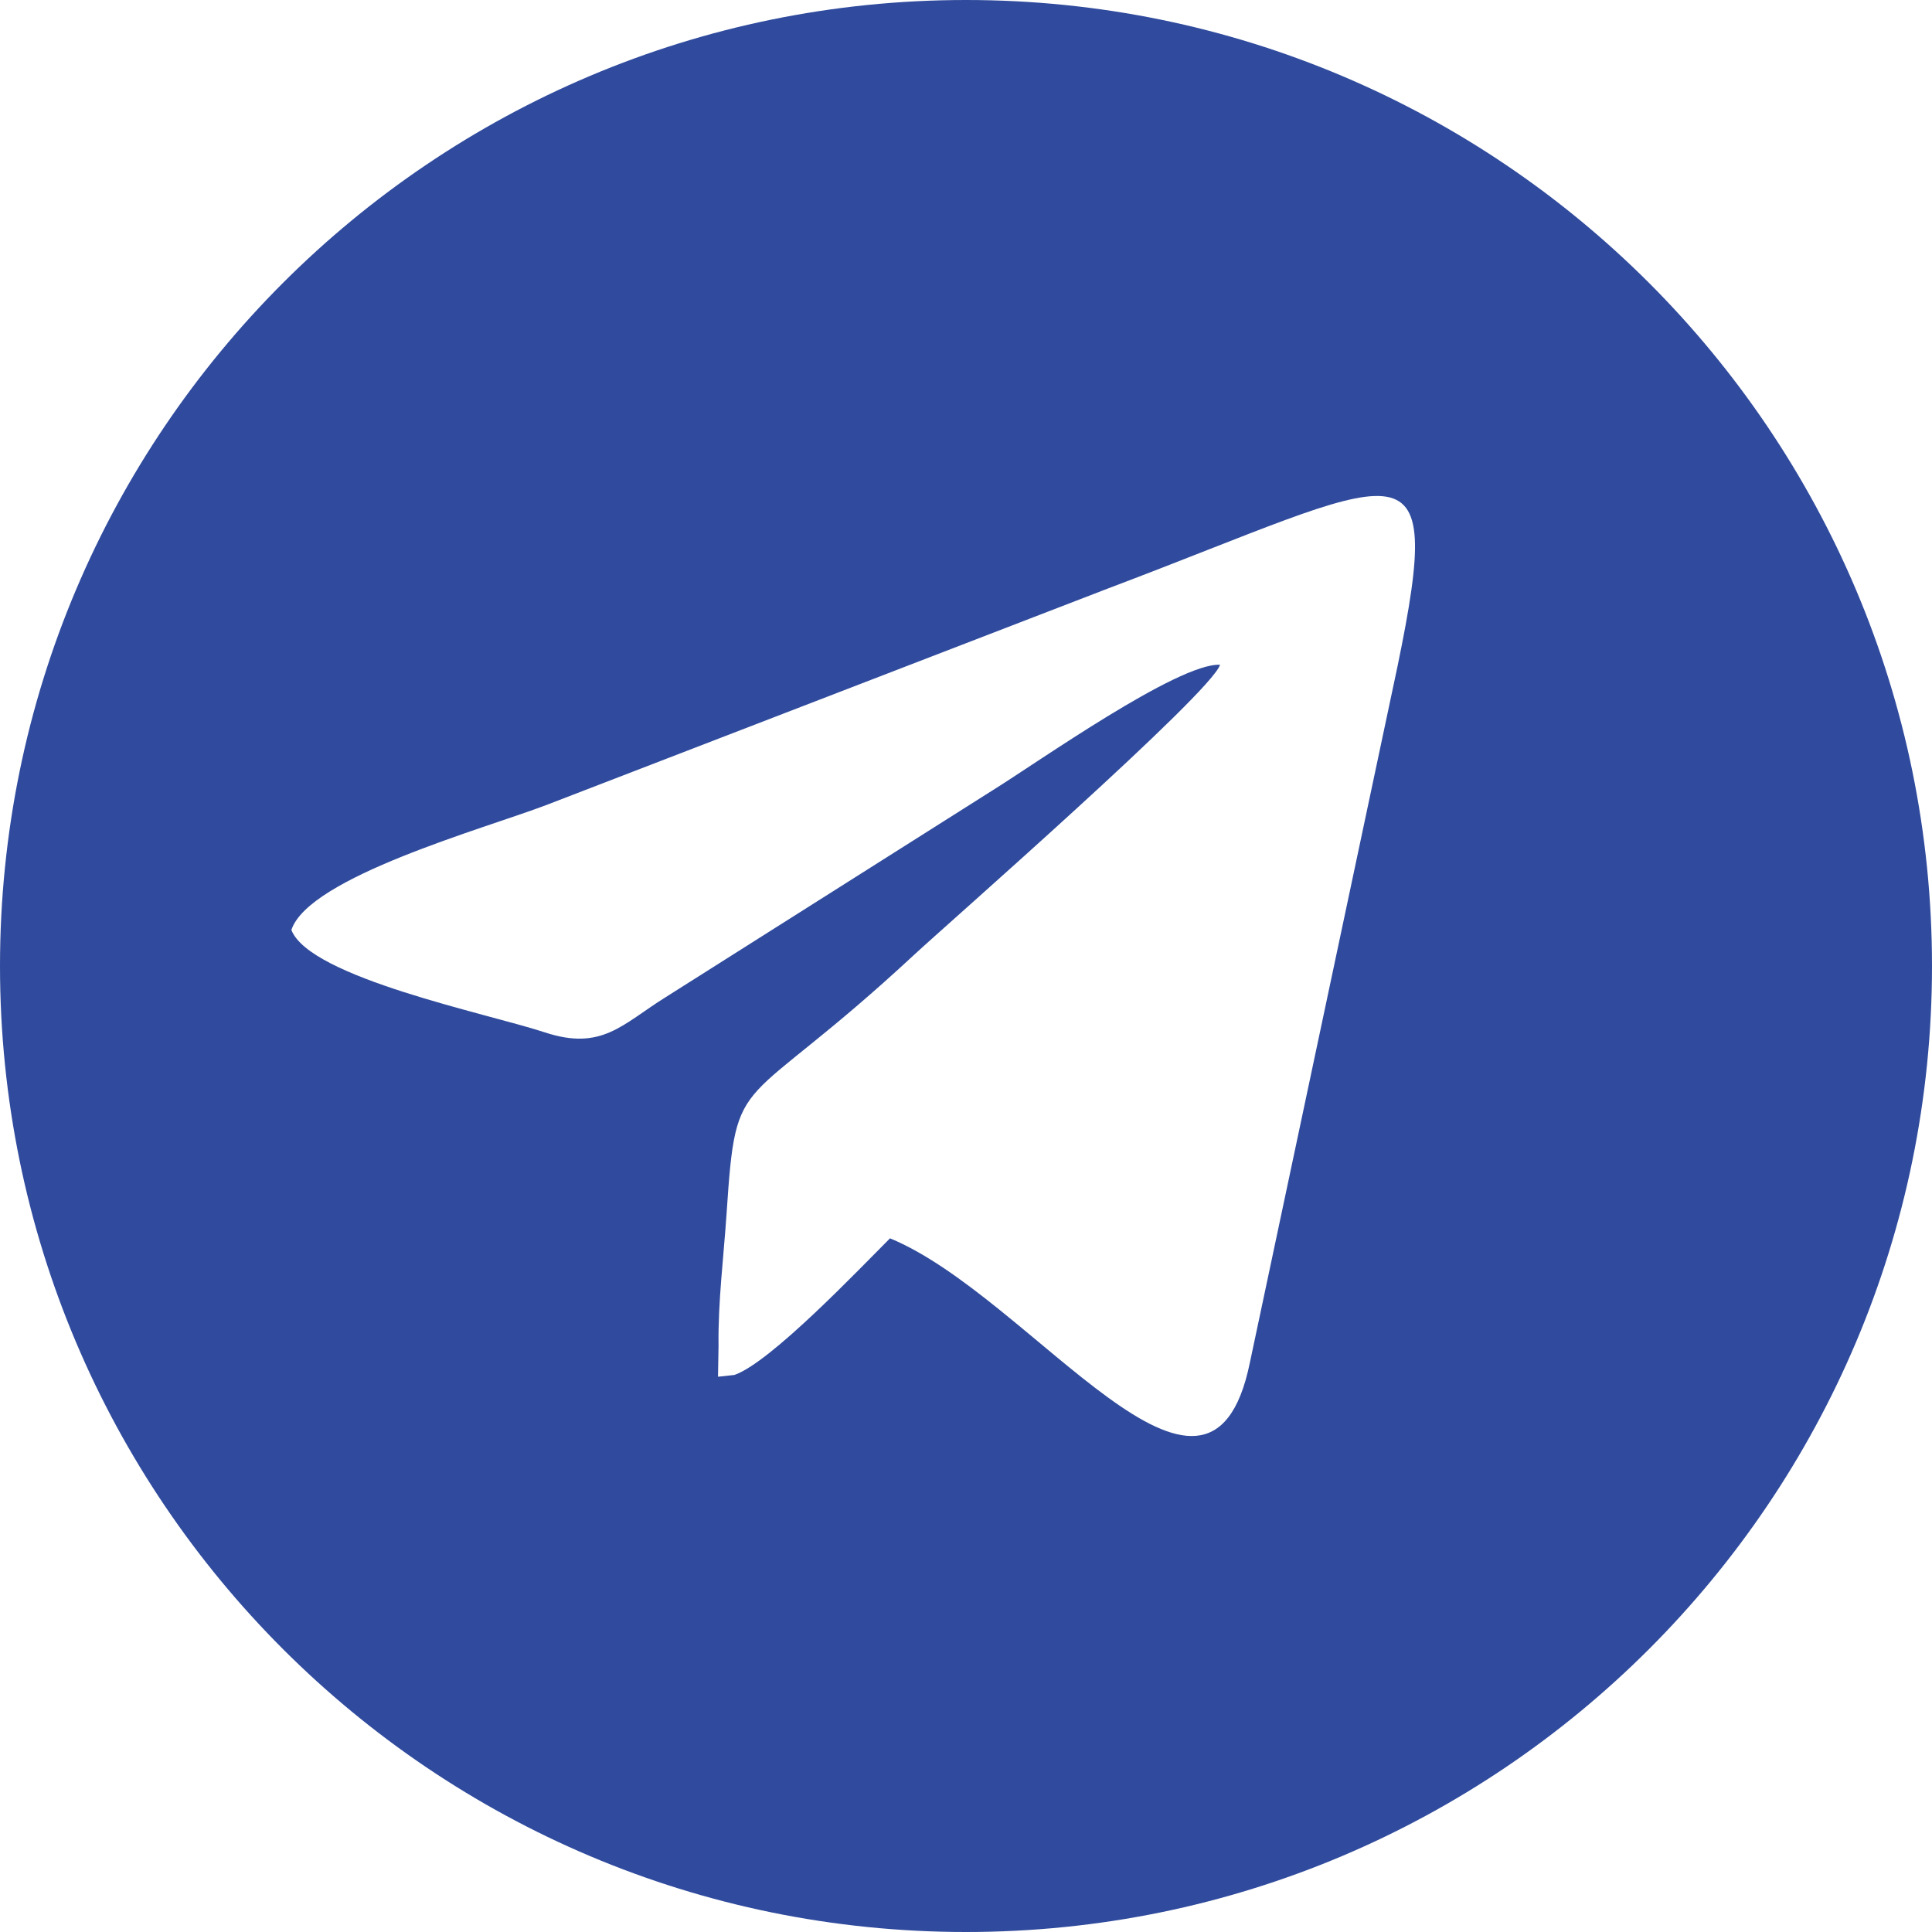 <?xml version="1.0" encoding="UTF-8"?> <svg xmlns="http://www.w3.org/2000/svg" xmlns:xlink="http://www.w3.org/1999/xlink" xmlns:xodm="http://www.corel.com/coreldraw/odm/2003" xml:space="preserve" width="512px" height="512px" version="1.1" style="shape-rendering:geometricPrecision; text-rendering:geometricPrecision; image-rendering:optimizeQuality; fill-rule:evenodd; clip-rule:evenodd" viewBox="0 0 512 512"> <defs> <style type="text/css"> .fil1 {fill:#304B9D} .fil0 {fill:#2B2A29;fill-rule:nonzero} </style> </defs> <g id="Слой_x0020_1">  <image x="-10080.76" y="-1350.8" width="4318.76" height="3955.6"></image> <image x="-9776.47" y="-1203.55" width="3867.26" height="765.6"></image> <image x="-9653.78" y="-1080.24" width="1177.85" height="333.09"></image> <path class="fil0" d="M-7305.94 -1063.37c0,-5.34 0.82,-9.81 2.41,-13.43 1.19,-2.66 2.81,-5.07 4.88,-7.19 2.06,-2.09 4.28,-3.69 6.75,-4.72 3.25,-1.37 7,-2.06 11.25,-2.06 7.71,0 13.87,2.4 18.5,7.19 4.62,4.78 6.93,11.43 6.93,19.96 0,8.44 -2.31,15.07 -6.87,19.82 -4.59,4.78 -10.72,7.18 -18.41,7.18 -7.78,0 -13.97,-2.37 -18.53,-7.12 -4.59,-4.75 -6.91,-11.31 -6.91,-19.63zm10.88 -0.37c0,5.94 1.37,10.41 4.13,13.47 2.71,3.06 6.21,4.59 10.4,4.59 4.22,0 7.69,-1.53 10.41,-4.53 2.69,-3.06 4.03,-7.59 4.03,-13.65 0,-6 -1.31,-10.5 -3.94,-13.44 -2.62,-2.94 -6.12,-4.41 -10.5,-4.41 -4.34,0 -7.84,1.5 -10.53,4.47 -2.65,3 -4,7.5 -4,13.5l0 0z"></path> <path id="_1" class="fil0" d="M-7249.18 -1063.37c0,-5.34 0.81,-9.81 2.4,-13.43 1.19,-2.66 2.81,-5.07 4.88,-7.19 2.06,-2.09 4.28,-3.69 6.75,-4.72 3.25,-1.37 7,-2.06 11.25,-2.06 7.72,0 13.87,2.4 18.5,7.19 4.62,4.78 6.93,11.43 6.93,19.96 0,8.44 -2.31,15.07 -6.87,19.82 -4.59,4.78 -10.72,7.18 -18.41,7.18 -7.78,0 -13.97,-2.37 -18.53,-7.12 -4.59,-4.75 -6.9,-11.31 -6.9,-19.63zm10.87 -0.37c0,5.94 1.37,10.41 4.13,13.47 2.71,3.06 6.21,4.59 10.4,4.59 4.22,0 7.69,-1.53 10.41,-4.53 2.69,-3.06 4.03,-7.59 4.03,-13.65 0,-6 -1.31,-10.5 -3.94,-13.44 -2.62,-2.94 -6.12,-4.41 -10.5,-4.41 -4.34,0 -7.84,1.5 -10.53,4.47 -2.65,3 -4,7.5 -4,13.5l0 0z"></path> <path id="_2" class="fil0" d="M-7192.43 -1063.37c0,-5.34 0.81,-9.81 2.4,-13.43 1.19,-2.66 2.81,-5.07 4.88,-7.19 2.03,-2.09 4.28,-3.69 6.75,-4.72 3.25,-1.37 7,-2.06 11.25,-2.06 7.72,0 13.87,2.4 18.5,7.19 4.62,4.78 6.93,11.43 6.93,19.96 0,8.44 -2.31,15.07 -6.87,19.82 -4.59,4.78 -10.72,7.18 -18.41,7.18 -7.78,0 -13.97,-2.37 -18.53,-7.12 -4.59,-4.75 -6.9,-11.31 -6.9,-19.63zm10.87 -0.37c0,5.94 1.38,10.41 4.13,13.47 2.72,3.06 6.22,4.59 10.4,4.59 4.22,0 7.69,-1.53 10.41,-4.53 2.69,-3.06 4.03,-7.59 4.03,-13.65 0,-6 -1.31,-10.5 -3.94,-13.44 -2.62,-2.94 -6.12,-4.41 -10.5,-4.41 -4.34,0 -7.87,1.5 -10.53,4.47 -2.65,3 -4,7.5 -4,13.5l0 0z"></path> <path id="_3" class="fil0" d="M-7096 -1072.58l-9.25 16.06 9.25 16.47 -7.81 0 -11.31 -16.47 11.31 -16.06 7.81 0zm13.94 0l-9.19 16.06 9.19 16.47 -7.81 0 -11.31 -16.47 11.31 -16.06 7.81 0z"></path> <path id="_4" class="fil0" d="M-7025.59 -1037.59l-11.38 0 -4.53 -11.87 -20.93 0 -4.35 11.87 -11.19 0 20.29 -52.21 11.18 0 20.91 52.21zm-19.31 -20.71l-7.28 -19.35 -7.04 19.35 14.32 0z"></path> <path id="_5" class="fil0" d="M-7019.93 -1089.8l20.87 0c4.16,0 7.22,0.15 9.25,0.5 2.06,0.34 3.84,1.06 5.47,2.15 1.59,1.1 2.94,2.53 4,4.35 1.06,1.81 1.63,3.84 1.63,6.09 0,2.44 -0.66,4.69 -1.97,6.72 -1.32,2.06 -3.13,3.56 -5.38,4.59 3.19,0.94 5.63,2.5 7.35,4.75 1.68,2.25 2.53,4.88 2.53,7.91 0,2.37 -0.54,4.69 -1.66,6.94 -1.09,2.25 -2.59,4.03 -4.53,5.4 -1.91,1.31 -4.25,2.16 -7.06,2.47 -1.75,0.19 -6,0.31 -12.72,0.34l-17.78 0 0 -52.21zm10.56 8.65l0 12.06 6.9 0c4.1,0 6.66,-0.06 7.66,-0.18 1.78,-0.22 3.22,-0.85 4.25,-1.88 1.03,-1.03 1.53,-2.37 1.53,-4.06 0,-1.59 -0.44,-2.91 -1.31,-3.91 -0.91,-1.03 -2.22,-1.62 -3.97,-1.84 -1.06,-0.13 -4.06,-0.19 -9,-0.19l-6.06 0 0 0zm0 20.72l0 14.03 9.78 0c3.78,0 6.22,-0.12 7.22,-0.31 1.59,-0.31 2.84,-1 3.84,-2.09 1,-1.13 1.47,-2.6 1.47,-4.47 0,-1.57 -0.37,-2.91 -1.12,-4 -0.75,-1.1 -1.88,-1.88 -3.32,-2.38 -1.4,-0.5 -4.53,-0.78 -9.34,-0.78l-8.53 0 0 0z"></path> <polygon id="_6" class="fil0" points="-6967.25,-1037.59 -6967.25,-1089.8 -6928.59,-1089.8 -6928.59,-1080.99 -6956.68,-1080.99 -6956.68,-1069.4 -6930.56,-1069.4 -6930.56,-1060.55 -6956.68,-1060.55 -6956.68,-1046.4 -6927.56,-1046.4 -6927.56,-1037.59 "></polygon> <path id="_7" class="fil0" d="M-6918.59 -1037.59l0 -52.21 16.91 0c6.4,0 10.59,0.25 12.53,0.78 3,0.78 5.5,2.47 7.5,5.09 2.03,2.63 3.03,6.03 3.03,10.19 0,3.22 -0.56,5.9 -1.72,8.09 -1.19,2.19 -2.66,3.91 -4.44,5.16 -1.78,1.22 -3.62,2.06 -5.47,2.47 -2.5,0.5 -6.15,0.75 -10.9,0.75l-6.88 0 0 19.68 -10.56 0zm10.56 -43.4l0 14.87 5.75 0c4.16,0 6.91,-0.28 8.31,-0.81 1.41,-0.56 2.5,-1.41 3.29,-2.59 0.81,-1.16 1.18,-2.5 1.18,-4.07 0,-1.9 -0.56,-3.46 -1.65,-4.71 -1.13,-1.25 -2.5,-2 -4.22,-2.35 -1.25,-0.22 -3.78,-0.34 -7.57,-0.34l-5.09 0 0 0z"></path> <polygon id="_8" class="fil0" points="-6859.15,-1037.59 -6859.15,-1080.99 -6874.62,-1080.99 -6874.62,-1089.8 -6833.15,-1089.8 -6833.15,-1080.99 -6848.56,-1080.99 -6848.56,-1037.59 "></polygon> <path id="_9" class="fil0" d="M-6783.87 -1037.59l-11.38 0 -4.53 -11.87 -20.93 0 -4.35 11.87 -11.19 0 20.28 -52.21 11.19 0 20.91 52.21zm-19.31 -20.71l-7.29 -19.35 -7.03 19.35 14.32 0z"></path> <polygon id="_10" class="fil0" points="-6757.46,-1089.8 -6722.06,-1089.8 -6722.06,-1080.99 -6746.87,-1080.99 -6746.87,-1037.59 -6757.46,-1037.59 "></polygon> <path id="_11" class="fil0" d="M-6716.59 -1037.59l0 -52.21 16.91 0c6.4,0 10.56,0.25 12.53,0.78 2.97,0.78 5.47,2.47 7.5,5.09 2.03,2.63 3.03,6.03 3.03,10.19 0,3.22 -0.6,5.9 -1.75,8.09 -1.16,2.19 -2.63,3.91 -4.41,5.16 -1.78,1.22 -3.62,2.06 -5.47,2.47 -2.53,0.5 -6.15,0.75 -10.9,0.75l-6.88 0 0 19.68 -10.56 0 0 0zm10.56 -43.4l0 14.87 5.75 0c4.16,0 6.91,-0.28 8.32,-0.81 1.4,-0.56 2.5,-1.41 3.28,-2.59 0.78,-1.16 1.18,-2.5 1.18,-4.07 0,-1.9 -0.56,-3.46 -1.65,-4.71 -1.13,-1.25 -2.53,-2 -4.25,-2.35 -1.25,-0.22 -3.75,-0.34 -7.56,-0.34l-5.07 0z"></path> <path id="_12" class="fil0" d="M-6674.25 -1089.8l11.88 0 12.16 27.03 10.4 -27.03 11 0 -17.65 39.68c-1.94,4.32 -3.88,7.57 -5.88,9.82 -2,2.25 -4.56,3.37 -7.72,3.37 -3.12,0 -5.56,-0.19 -7.31,-0.59l0 -7.88c1.5,0.1 2.84,0.16 4.06,0.16 2.44,0 4.19,-0.44 5.22,-1.35 1.06,-0.9 2.1,-2.81 3.03,-5.78l-19.18 -37.44 -0.01 0.01z"></path> <polygon id="_13" class="fil0" points="-6623.37,-1089.8 -6581.87,-1089.8 -6581.87,-1037.59 -6592.43,-1037.59 -6592.43,-1080.99 -6612.78,-1080.99 -6612.78,-1037.59 -6623.37,-1037.59 "></polygon> <polygon id="_14" class="fil0" points="-6570.93,-1089.8 -6529.4,-1089.8 -6529.4,-1037.59 -6540,-1037.59 -6540,-1080.99 -6560.34,-1080.99 -6560.34,-1037.59 -6570.93,-1037.59 "></polygon> <path id="_15" class="fil0" d="M-6506.21 -1040.05l9.25 -16.13 -9.25 -16.41 7.78 0 11.31 16.41 -11.31 16.13 -7.78 0zm-14.03 0l9.28 -16.13 -9.28 -16.41 7.81 0 11.31 16.41 -11.31 16.13 -7.81 0z"></path> <path class="fil0" d="M-7532.31 -977.18c0,-7.87 2.09,-14.03 6.28,-18.5 4.22,-4.44 9.62,-6.69 16.25,-6.69 4.34,0 8.28,1.07 11.75,3.16 3.5,2.09 6.16,5 8,8.75 1.81,3.75 2.75,7.97 2.75,12.72 0,4.81 -0.97,9.12 -2.91,12.91 -1.94,3.81 -4.65,6.68 -8.19,8.62 -3.53,1.97 -7.34,2.94 -11.43,2.94 -4.44,0 -8.38,-1.1 -11.88,-3.25 -3.5,-2.16 -6.15,-5.1 -7.94,-8.81 -1.81,-3.75 -2.68,-7.69 -2.68,-11.85l0 0zm6.44 0.1c0,5.71 1.53,10.21 4.56,13.5 3.03,3.28 6.88,4.93 11.47,4.93 4.69,0 8.53,-1.65 11.56,-4.97 3.03,-3.31 4.56,-8.03 4.56,-14.12 0,-3.88 -0.65,-7.25 -1.96,-10.09 -1.29,-2.88 -3.19,-5.13 -5.66,-6.69 -2.5,-1.6 -5.31,-2.41 -8.41,-2.41 -4.4,0 -8.18,1.53 -11.37,4.6 -3.16,3.03 -4.75,8.12 -4.75,15.25z"></path> <polygon id="_1_0" class="fil0" points="-7479.15,-1001.55 -7448.72,-1001.55 -7448.72,-995.99 -7472.9,-995.99 -7472.9,-954.08 -7479.15,-954.08 "></polygon> <path id="_2_1" class="fil0" d="M-7443.69 -954.08l0 -47.47 17.79 0c3.12,0 5.5,0.15 7.15,0.43 2.31,0.41 4.25,1.13 5.85,2.22 1.56,1.1 2.81,2.63 3.78,4.6 0.94,1.93 1.4,4.09 1.4,6.47 0,4 -1.28,7.43 -3.81,10.21 -2.56,2.79 -7.16,4.19 -13.81,4.19l-12.1 0 0 19.35 -6.25 0zm6.25 -24.91l12.16 0c4.03,0 6.91,-0.78 8.59,-2.28 1.69,-1.53 2.54,-3.63 2.54,-6.38 0,-2 -0.5,-3.68 -1.5,-5.12 -1,-1.41 -2.32,-2.34 -3.94,-2.78 -1.03,-0.28 -2.97,-0.44 -5.81,-0.44l-12.04 0 0 17z"></path> <polygon id="_3_2" class="fil0" points="-7399.56,-954.08 -7399.56,-1001.55 -7393.31,-1001.55 -7393.31,-981.99 -7369,-981.99 -7369,-1001.55 -7362.75,-1001.55 -7362.75,-954.08 -7369,-954.08 -7369,-976.43 -7393.31,-976.43 -7393.31,-954.08 "></polygon> <path id="_4_3" class="fil0" d="M-7314.69 -954.08l-5.78 0 0 -37.16c-1.4,1.34 -3.22,2.69 -5.47,4.03 -2.28,1.34 -4.31,2.34 -6.09,3l0 -5.63c3.22,-1.53 6.06,-3.37 8.47,-5.56 2.44,-2.19 4.16,-4.31 5.16,-6.37l3.72 0 0 47.68 -0.01 0.01z"></path> <path id="_5_4" class="fil0" d="M-7283 -954.08l-5.78 0 0 -37.16c-1.41,1.34 -3.22,2.69 -5.47,4.03 -2.28,1.34 -4.31,2.34 -6.09,3l0 -5.63c3.22,-1.53 6.06,-3.37 8.47,-5.56 2.44,-2.19 4.15,-4.31 5.15,-6.37l3.72 0 0 47.68 0 0.01z"></path> <path id="_6_5" class="fil0" d="M-7268.12 -977.49c0,-5.63 0.56,-10.16 1.72,-13.56 1.12,-3.44 2.84,-6.1 5.09,-7.94 2.25,-1.84 5.09,-2.78 8.5,-2.78 2.53,0 4.75,0.53 6.66,1.56 1.9,1.03 3.5,2.5 4.72,4.44 1.21,1.9 2.18,4.28 2.87,7.06 0.72,2.75 1.06,6.5 1.06,11.22 0,5.56 -0.56,10.06 -1.68,13.5 -1.13,3.44 -2.85,6.06 -5.1,7.94 -2.25,1.84 -5.09,2.78 -8.53,2.78 -4.53,0 -8.09,-1.63 -10.66,-4.88 -3.12,-4 -4.65,-10.43 -4.65,-19.34l0 0zm5.9 0c0,7.81 0.91,13.03 2.72,15.59 1.82,2.57 4.03,3.85 6.69,3.85 2.66,0 4.88,-1.28 6.69,-3.88 1.81,-2.56 2.72,-7.75 2.72,-15.56 0,-7.81 -0.91,-13 -2.72,-15.56 -1.78,-2.6 -4.03,-3.88 -6.75,-3.88 -2.66,0 -4.78,1.16 -6.38,3.41 -1.97,2.91 -2.97,8.25 -2.97,16.03l0 0z"></path> <path id="_7_6" class="fil0" d="M-7231.22 -995.4l0 -5.56 30.44 0 0 4.5c-3,3.22 -5.97,7.5 -8.91,12.84 -2.97,5.35 -5.22,10.85 -6.84,16.47 -1.16,3.97 -1.87,8.35 -2.22,13.07l-5.91 0c0.07,-3.72 0.79,-8.25 2.19,-13.54 1.38,-5.31 3.38,-10.4 5.97,-15.34 2.6,-4.91 5.34,-9.06 8.28,-12.44l-23 0 0 0z"></path> <path id="_8_7" class="fil0" d="M-7194.65 -995.4l0 -5.56 30.43 0 0 4.5c-3,3.22 -5.97,7.5 -8.9,12.84 -2.97,5.35 -5.22,10.85 -6.85,16.47 -1.15,3.97 -1.87,8.35 -2.22,13.07l-5.9 0c0.06,-3.72 0.78,-8.25 2.19,-13.54 1.37,-5.31 3.37,-10.4 5.96,-15.34 2.6,-4.91 5.35,-9.06 8.29,-12.44l-23 0 0 0z"></path> <path id="_9_8" class="fil0" d="M-7139.93 -954.08l0 -11.32 -20.47 0 0 -5.37 21.5 -30.78 4.75 0 0 30.78 6.37 0 0 5.37 -6.37 0 0 11.32 -5.78 0zm0 -16.69l0 -21.38 -14.79 21.38 14.79 0z"></path> <path id="_10_9" class="fil0" d="M-7091.81 -989.96l-5.72 0.47c-0.53,-2.28 -1.25,-3.97 -2.22,-5 -1.56,-1.66 -3.5,-2.5 -5.78,-2.5 -1.87,0 -3.5,0.53 -4.94,1.56 -1.81,1.35 -3.21,3.28 -4.28,5.85 -1.06,2.59 -1.62,6.25 -1.65,11 1.37,-2.16 3.09,-3.75 5.12,-4.79 2,-1.03 4.13,-1.53 6.35,-1.53 3.84,0 7.12,1.44 9.84,4.29 2.72,2.87 4.06,6.56 4.06,11.09 0,3 -0.62,5.75 -1.9,8.31 -1.29,2.57 -3.04,4.53 -5.25,5.91 -2.22,1.34 -4.76,2.03 -7.6,2.03 -4.81,0 -8.75,-1.78 -11.78,-5.37 -3.03,-3.57 -4.56,-9.44 -4.56,-17.66 0,-9.16 1.69,-15.84 5.06,-20 2.94,-3.66 6.88,-5.47 11.87,-5.47 3.69,0 6.75,1.06 9.13,3.16 2.34,2.09 3.78,4.97 4.25,8.65l0 0zm-23.66 20.5c0,2 0.41,3.94 1.25,5.78 0.85,1.81 2.04,3.22 3.54,4.19 1.53,0.97 3.12,1.44 4.81,1.44 2.47,0 4.56,-1 6.31,-2.97 1.75,-2 2.63,-4.69 2.63,-8.13 0,-3.28 -0.88,-5.84 -2.6,-7.75 -1.72,-1.87 -3.9,-2.84 -6.56,-2.84 -2.62,0 -4.84,0.97 -6.66,2.84 -1.81,1.91 -2.71,4.38 -2.71,7.44l-0.01 0z"></path> <path id="_11_10" class="fil0" d="M-7085.28 -966.55l6.03 -0.44c0.47,2.97 1.5,5.19 3.13,6.69 1.62,1.5 3.59,2.25 5.94,2.25 2.81,0 5.15,-1.07 7.09,-3.16 1.91,-2.12 2.84,-4.94 2.84,-8.44 0,-3.31 -0.9,-5.93 -2.75,-7.87 -1.81,-1.91 -4.25,-2.88 -7.25,-2.88 -1.87,0 -3.56,0.44 -5.03,1.28 -1.5,0.88 -2.65,2 -3.5,3.35l-5.47 -0.78 4.54 -24.41 23.34 0 0 5.56 -18.72 0 -2.5 12.82c2.81,-2 5.75,-3 8.84,-3 4.13,0 7.57,1.43 10.38,4.31 2.84,2.87 4.25,6.56 4.25,11.09 0,4.28 -1.25,8 -3.72,11.13 -3,3.84 -7.13,5.78 -12.35,5.78 -4.28,0 -7.78,-1.22 -10.46,-3.63 -2.72,-2.43 -4.25,-5.62 -4.63,-9.65l0 0z"></path> <path id="_12_11" class="fil0" d="M-7048.72 -966.55l6.04 -0.44c0.46,2.97 1.5,5.19 3.12,6.69 1.63,1.5 3.59,2.25 5.94,2.25 2.81,0 5.15,-1.07 7.09,-3.16 1.91,-2.12 2.85,-4.94 2.85,-8.44 0,-3.31 -0.91,-5.93 -2.72,-7.87 -1.85,-1.91 -4.25,-2.88 -7.28,-2.88 -1.88,0 -3.57,0.44 -5.04,1.28 -1.47,0.88 -2.65,2 -3.5,3.35l-5.46 -0.78 4.56 -24.41 23.31 0 0 5.56 -18.72 0 -2.5 12.82c2.81,-2 5.78,-3 8.85,-3 4.12,0 7.56,1.43 10.4,4.31 2.81,2.87 4.22,6.56 4.22,11.09 0,4.28 -1.25,8 -3.72,11.13 -3,3.84 -7.12,5.78 -12.34,5.78 -4.28,0 -7.75,-1.22 -10.47,-3.63 -2.72,-2.43 -4.25,-5.62 -4.63,-9.65l0 0z"></path> <path id="_13_12" class="fil0" d="M-6981.84 -959.65l0 5.57 -31.19 0c-0.03,-1.38 0.19,-2.75 0.69,-4.04 0.81,-2.15 2.09,-4.25 3.84,-6.31 1.78,-2.06 4.29,-4.47 7.57,-7.19 5.09,-4.21 8.56,-7.56 10.37,-10.03 1.81,-2.5 2.72,-4.84 2.72,-7.03 0,-2.31 -0.81,-4.28 -2.47,-5.84 -1.62,-1.6 -3.78,-2.41 -6.44,-2.41 -2.78,0 -5,0.85 -6.68,2.53 -1.69,1.66 -2.53,4 -2.53,6.97l-5.94 -0.59c0.4,-4.47 1.94,-7.88 4.59,-10.22 2.66,-2.34 6.22,-3.53 10.72,-3.53 4.5,0 8.09,1.28 10.72,3.81 2.62,2.53 3.97,5.66 3.97,9.41 0,1.9 -0.41,3.75 -1.19,5.59 -0.75,1.84 -2.03,3.78 -3.81,5.81 -1.82,2.03 -4.78,4.85 -8.91,8.38 -3.5,2.93 -5.72,4.9 -6.72,5.97 -0.97,1.06 -1.78,2.09 -2.44,3.15l23.13 0 0 0z"></path> <path id="_14_13" class="fil0" d="M-6953.9 -954.08l-5.78 0 0 -37.16c-1.38,1.34 -3.22,2.69 -5.47,4.03 -2.25,1.34 -4.31,2.34 -6.1,3l0 -5.63c3.22,-1.53 6.07,-3.37 8.47,-5.56 2.44,-2.19 4.16,-4.31 5.16,-6.37l3.72 0 0 47.68 0 0.01z"></path> <path id="_15_14" class="fil0" d="M-6938.18 -965.08l5.53 -0.47c0.47,2.62 1.37,4.53 2.68,5.72 1.35,1.18 3.03,1.78 5.13,1.78 1.78,0 3.31,-0.41 4.69,-1.25 1.34,-0.82 2.43,-1.91 3.28,-3.28 0.84,-1.38 1.56,-3.22 2.12,-5.57 0.6,-2.31 0.88,-4.68 0.88,-7.12 0,-0.25 -0.03,-0.66 -0.03,-1.19 -1.16,1.88 -2.75,3.38 -4.72,4.53 -2,1.16 -4.19,1.75 -6.5,1.75 -3.88,0 -7.19,-1.44 -9.88,-4.28 -2.68,-2.84 -4.03,-6.59 -4.03,-11.28 0,-4.81 1.41,-8.69 4.22,-11.63 2.81,-2.9 6.31,-4.4 10.56,-4.4 3.07,0 5.85,0.84 8.38,2.5 2.53,1.65 4.47,4.03 5.78,7.12 1.31,3.07 1.97,7.53 1.97,13.35 0,6.06 -0.66,10.9 -1.97,14.5 -1.28,3.59 -3.25,6.34 -5.81,8.22 -2.56,1.87 -5.59,2.81 -9.06,2.81 -3.69,0 -6.69,-1.03 -9,-3.09 -2.35,-2.07 -3.72,-4.97 -4.22,-8.72l0 0zm23.62 -20.94c0,-3.35 -0.87,-6 -2.65,-7.94 -1.72,-1.97 -3.85,-2.97 -6.35,-2.97 -2.59,0 -4.81,1.07 -6.72,3.19 -1.87,2.09 -2.84,4.84 -2.84,8.19 0,3.03 0.9,5.47 2.69,7.37 1.81,1.88 4.03,2.81 6.71,2.81 2.66,0 4.85,-0.93 6.57,-2.81 1.72,-1.9 2.59,-4.5 2.59,-7.84l0 0z"></path> <path id="_16" class="fil0" d="M-6893.56 -979.8c-2.37,-0.91 -4.15,-2.16 -5.31,-3.82 -1.16,-1.62 -1.75,-3.59 -1.75,-5.9 0,-3.44 1.22,-6.35 3.69,-8.69 2.46,-2.37 5.72,-3.56 9.81,-3.56 4.09,0 7.41,1.22 9.9,3.62 2.51,2.41 3.75,5.35 3.75,8.82 0,2.18 -0.56,4.12 -1.71,5.75 -1.13,1.62 -2.88,2.87 -5.19,3.78 2.87,0.93 5.06,2.46 6.56,4.59 1.5,2.09 2.25,4.62 2.25,7.56 0,4.06 -1.44,7.47 -4.25,10.22 -2.87,2.78 -6.59,4.16 -11.25,4.16 -4.62,0 -8.34,-1.38 -11.19,-4.16 -2.84,-2.78 -4.28,-6.25 -4.28,-10.37 0,-3.1 0.78,-5.69 2.35,-7.75 1.56,-2.1 3.75,-3.5 6.62,-4.25l0 0zm-1.15 -9.91c0,2.25 0.71,4.09 2.15,5.5 1.41,1.44 3.28,2.16 5.6,2.16 2.25,0 4.06,-0.72 5.46,-2.13 1.41,-1.4 2.13,-3.15 2.13,-5.22 0,-2.12 -0.72,-3.93 -2.19,-5.4 -1.44,-1.44 -3.28,-2.19 -5.5,-2.19 -2.22,0 -4.03,0.72 -5.5,2.16 -1.41,1.43 -2.16,3.12 -2.16,5.12l0.01 0zm-1.91 21.94c0,1.69 0.41,3.28 1.16,4.84 0.78,1.53 1.93,2.75 3.5,3.6 1.53,0.84 3.18,1.28 4.96,1.28 2.79,0 5.07,-0.91 6.85,-2.69 1.78,-1.78 2.68,-4.06 2.68,-6.81 0,-2.81 -0.93,-5.16 -2.75,-6.97 -1.84,-1.84 -4.18,-2.75 -6.96,-2.75 -2.75,0 -4.97,0.91 -6.75,2.72 -1.78,1.81 -2.69,4.06 -2.69,6.78l0 0z"></path> <path id="_17" class="fil0" d="M-6846.9 -977.37c0,-2.28 0.81,-4.21 2.4,-5.81 1.57,-1.59 3.5,-2.4 5.75,-2.4 2.22,0 4.16,0.81 5.75,2.4 1.6,1.6 2.41,3.53 2.41,5.81 0,2.29 -0.81,4.22 -2.41,5.82 -1.59,1.62 -3.53,2.43 -5.75,2.43 -2.25,0 -4.18,-0.81 -5.75,-2.43 -1.59,-1.6 -2.4,-3.53 -2.4,-5.82z"></path> <polygon id="_18" class="fil0" points="-6803.9,-1001.55 -6798.25,-1001.55 -6798.25,-963.96 -6773.18,-1001.55 -6767.03,-1001.55 -6767.03,-954.08 -6772.68,-954.08 -6772.68,-991.58 -6797.68,-954.08 -6803.9,-954.08 "></polygon> <polygon id="_19" class="fil0" points="-6756.53,-954.08 -6756.53,-1001.55 -6750.28,-1001.55 -6750.28,-981.99 -6725.93,-981.99 -6725.93,-1001.55 -6719.68,-1001.55 -6719.68,-954.08 -6725.93,-954.08 -6725.93,-976.43 -6750.28,-976.43 -6750.28,-954.08 "></polygon> <polygon id="_20" class="fil0" points="-6709.03,-954.08 -6709.03,-1001.55 -6702.78,-1001.55 -6702.78,-981.99 -6678.46,-981.99 -6678.46,-1001.55 -6672.21,-1001.55 -6672.21,-954.08 -6678.46,-954.08 -6678.46,-976.43 -6702.78,-976.43 -6702.78,-954.08 "></polygon> <path id="_21" class="fil0" d="M-6627.24 -995.4l0 -5.56 30.43 0 0 4.5c-3,3.22 -5.97,7.5 -8.9,12.84 -2.97,5.35 -5.22,10.85 -6.85,16.47 -1.15,3.97 -1.87,8.35 -2.22,13.07l-5.9 0c0.06,-3.72 0.78,-8.25 2.18,-13.54 1.38,-5.31 3.38,-10.4 5.97,-15.34 2.6,-4.91 5.35,-9.06 8.28,-12.44l-23 0 0.01 0z"></path> <path id="_22" class="fil0" d="M-6590.68 -995.4l0 -5.56 30.43 0 0 4.5c-3,3.22 -5.96,7.5 -8.9,12.84 -2.97,5.35 -5.22,10.85 -6.85,16.47 -1.15,3.97 -1.87,8.35 -2.21,13.07l-5.91 0c0.06,-3.72 0.78,-8.25 2.19,-13.54 1.37,-5.31 3.37,-10.4 5.97,-15.34 2.59,-4.91 5.34,-9.06 8.28,-12.44l-23 0 0 0z"></path> <path id="_23" class="fil0" d="M-6532.74 -954.08l-5.82 0 0 -37.16c-1.37,1.34 -3.22,2.69 -5.47,4.03 -2.25,1.34 -4.28,2.34 -6.09,3l0 -5.63c3.25,-1.53 6.06,-3.37 8.5,-5.56 2.41,-2.19 4.13,-4.31 5.13,-6.37l3.75 0 0 47.68 0 0.01z"></path> <path id="_24" class="fil0" d="M-6517.87 -966.68l5.78 -0.78c0.66,3.31 1.78,5.69 3.38,7.16 1.56,1.47 3.53,2.18 5.84,2.18 2.72,0 5.03,-0.93 6.91,-2.84 1.87,-1.91 2.78,-4.25 2.78,-7.06 0,-2.69 -0.84,-4.91 -2.59,-6.63 -1.72,-1.75 -3.94,-2.62 -6.63,-2.62 -1.09,0 -2.44,0.22 -4.09,0.65l0.65 -5.12c0.38,0.06 0.72,0.09 0.94,0.09 2.47,0 4.69,-0.65 6.66,-1.97 2,-1.28 2.97,-3.28 2.97,-5.97 0,-2.12 -0.72,-3.9 -2.16,-5.28 -1.44,-1.4 -3.28,-2.12 -5.56,-2.12 -2.25,0 -4.13,0.72 -5.63,2.16 -1.5,1.43 -2.47,3.59 -2.87,6.46l-5.82 -1.06c0.72,-3.9 2.32,-6.94 4.85,-9.09 2.5,-2.16 5.59,-3.25 9.34,-3.25 2.57,0 4.94,0.56 7.1,1.69 2.15,1.09 3.81,2.62 4.93,4.53 1.16,1.9 1.72,3.96 1.72,6.12 0,2.03 -0.53,3.88 -1.62,5.56 -1.1,1.69 -2.72,3.03 -4.85,4.04 2.78,0.62 4.94,1.96 6.47,4.03 1.56,2.03 2.31,4.59 2.31,7.65 0,4.16 -1.5,7.66 -4.5,10.56 -3,2.88 -6.78,4.32 -11.37,4.32 -4.13,0 -7.56,-1.25 -10.28,-3.75 -2.72,-2.47 -4.28,-5.69 -4.66,-9.66l0 0z"></path> <path id="_25" class="fil0" d="M-6480.99 -995.4l0 -5.56 30.43 0 0 4.5c-2.97,3.22 -5.97,7.5 -8.9,12.84 -2.94,5.35 -5.22,10.85 -6.82,16.47 -1.15,3.97 -1.9,8.35 -2.22,13.07l-5.93 0c0.06,-3.72 0.81,-8.25 2.18,-13.54 1.41,-5.31 3.38,-10.4 5.97,-15.34 2.6,-4.91 5.38,-9.06 8.28,-12.44l-23 0 0.01 0z"></path> <path id="_26" class="fil0" d="M-6423.06 -954.08l-5.78 0 0 -37.16c-1.41,1.34 -3.22,2.69 -5.47,4.03 -2.28,1.34 -4.31,2.34 -6.09,3l0 -5.63c3.22,-1.53 6.03,-3.37 8.47,-5.56 2.44,-2.19 4.15,-4.31 5.15,-6.37l3.72 0 0 47.68 0 0.01z"></path> <path id="_27" class="fil0" d="M-6408.18 -977.49c0,-5.63 0.56,-10.16 1.72,-13.56 1.12,-3.44 2.84,-6.1 5.09,-7.94 2.25,-1.84 5.09,-2.78 8.5,-2.78 2.53,0 4.72,0.53 6.66,1.56 1.9,1.03 3.47,2.5 4.72,4.44 1.21,1.9 2.18,4.28 2.87,7.06 0.72,2.75 1.06,6.5 1.06,11.22 0,5.56 -0.56,10.06 -1.68,13.5 -1.13,3.44 -2.85,6.06 -5.1,7.94 -2.25,1.84 -5.09,2.78 -8.53,2.78 -4.53,0 -8.09,-1.63 -10.66,-4.88 -3.12,-4 -4.65,-10.43 -4.65,-19.34l0 0zm5.9 0c0,7.81 0.91,13.03 2.72,15.59 1.82,2.57 4.03,3.85 6.69,3.85 2.66,0 4.88,-1.28 6.69,-3.88 1.81,-2.56 2.72,-7.75 2.72,-15.56 0,-7.81 -0.91,-13 -2.72,-15.56 -1.78,-2.6 -4.07,-3.88 -6.75,-3.88 -2.66,0 -4.78,1.16 -6.38,3.41 -1.97,2.91 -2.97,8.25 -2.97,16.03l0 0z"></path> <path id="_28" class="fil0" d="M-6341.56 -989.96l-5.75 0.47c-0.5,-2.28 -1.25,-3.97 -2.18,-5 -1.57,-1.66 -3.5,-2.5 -5.82,-2.5 -1.84,0 -3.5,0.53 -4.9,1.56 -1.82,1.35 -3.25,3.28 -4.31,5.85 -1.04,2.59 -1.6,6.25 -1.63,11 1.38,-2.16 3.09,-3.75 5.09,-4.79 2.04,-1.03 4.13,-1.53 6.35,-1.53 3.84,0 7.15,1.44 9.87,4.29 2.69,2.87 4.07,6.56 4.07,11.09 0,3 -0.66,5.75 -1.91,8.31 -1.28,2.57 -3.03,4.53 -5.28,5.91 -2.22,1.34 -4.75,2.03 -7.56,2.03 -4.82,0 -8.75,-1.78 -11.82,-5.37 -3.03,-3.57 -4.53,-9.44 -4.53,-17.66 0,-9.16 1.69,-15.84 5.04,-20 2.93,-3.66 6.9,-5.47 11.87,-5.47 3.72,0 6.75,1.06 9.13,3.16 2.37,2.09 3.78,4.97 4.28,8.65l-0.01 0zm-23.68 20.5c0,2 0.43,3.94 1.28,5.78 0.84,1.81 2.03,3.22 3.53,4.19 1.5,0.97 3.09,1.44 4.81,1.44 2.44,0 4.56,-1 6.28,-2.97 1.75,-2 2.63,-4.69 2.63,-8.13 0,-3.28 -0.85,-5.84 -2.57,-7.75 -1.71,-1.87 -3.93,-2.84 -6.59,-2.84 -2.59,0 -4.81,0.97 -6.66,2.84 -1.81,1.91 -2.71,4.38 -2.71,7.44l0 0z"></path> <path id="_29" class="fil0" d="M-6334.71 -995.4l0 -5.56 30.43 0 0 4.5c-3,3.22 -5.97,7.5 -8.9,12.84 -2.97,5.35 -5.22,10.85 -6.85,16.47 -1.15,3.97 -1.87,8.35 -2.22,13.07l-5.9 0c0.06,-3.72 0.78,-8.25 2.19,-13.54 1.37,-5.31 3.37,-10.4 5.96,-15.34 2.6,-4.91 5.35,-9.06 8.29,-12.44l-23 0 0 0z"></path> <path id="_30" class="fil0" d="M-6298.49 -977.49c0,-5.63 0.56,-10.16 1.71,-13.56 1.16,-3.44 2.85,-6.1 5.1,-7.94 2.25,-1.84 5.09,-2.78 8.5,-2.78 2.53,0 4.75,0.53 6.66,1.56 1.9,1.03 3.49,2.5 4.71,4.44 1.22,1.9 2.19,4.28 2.91,7.06 0.69,2.75 1.06,6.5 1.06,11.22 0,5.56 -0.59,10.06 -1.72,13.5 -1.12,3.44 -2.81,6.06 -5.09,7.94 -2.22,1.84 -5.09,2.78 -8.53,2.78 -4.5,0 -8.06,-1.63 -10.66,-4.88 -3.09,-4 -4.65,-10.43 -4.65,-19.34l0 0zm5.93 0c0,7.81 0.88,13.03 2.69,15.59 1.81,2.57 4.06,3.85 6.69,3.85 2.65,0 4.9,-1.28 6.72,-3.88 1.78,-2.56 2.68,-7.75 2.68,-15.56 0,-7.81 -0.9,-13 -2.68,-15.56 -1.82,-2.6 -4.07,-3.88 -6.78,-3.88 -2.66,0 -4.79,1.16 -6.35,3.41 -2,2.91 -2.97,8.25 -2.97,16.03z"></path> <path id="_31" class="fil0" d="M-7618.4 -879.99l-5.79 0 0 -37.16c-1.37,1.35 -3.21,2.69 -5.46,4.03 -2.25,1.35 -4.29,2.35 -6.1,3l0 -5.62c3.22,-1.53 6.07,-3.41 8.47,-5.59 2.44,-2.16 4.16,-4.29 5.16,-6.35l3.72 0 0 47.69 0 0z"></path> <path id="_32" class="fil0" d="M-7586.72 -879.99l-5.78 0 0 -37.16c-1.37,1.35 -3.22,2.69 -5.47,4.03 -2.25,1.35 -4.28,2.35 -6.09,3l0 -5.62c3.22,-1.53 6.06,-3.41 8.5,-5.59 2.41,-2.16 4.13,-4.29 5.12,-6.35l3.72 0 0 47.69 0 0z"></path> <path id="_33" class="fil0" d="M-7571.84 -892.46l6.06 -0.44c0.44,2.97 1.5,5.19 3.09,6.69 1.63,1.5 3.63,2.25 5.97,2.25 2.81,0 5.16,-1.06 7.07,-3.15 1.9,-2.13 2.87,-4.94 2.87,-8.44 0,-3.32 -0.91,-5.94 -2.75,-7.88 -1.81,-1.9 -4.25,-2.87 -7.25,-2.87 -1.87,0 -3.56,0.43 -5.03,1.28 -1.5,0.87 -2.66,2 -3.5,3.34l-5.47 -0.78 4.53 -24.4 23.35 0 0 5.56 -18.72 0 -2.53 12.81c2.84,-2 5.78,-3 8.87,-3 4.09,0 7.56,1.44 10.37,4.31 2.82,2.88 4.25,6.57 4.25,11.1 0,4.28 -1.25,8 -3.71,11.12 -3.04,3.85 -7.16,5.78 -12.35,5.78 -4.28,0 -7.78,-1.22 -10.47,-3.65 -2.72,-2.41 -4.25,-5.63 -4.65,-9.63l0 0z"></path> <path id="_34" class="fil0" d="M-7504.97 -885.55l0 5.56 -31.15 0c-0.03,-1.37 0.18,-2.75 0.68,-4.03 0.78,-2.16 2.07,-4.25 3.85,-6.31 1.75,-2.07 4.28,-4.47 7.56,-7.19 5.09,-4.22 8.56,-7.56 10.37,-10.03 1.82,-2.5 2.72,-4.85 2.72,-7.03 0,-2.32 -0.81,-4.29 -2.46,-5.88 -1.66,-1.56 -3.79,-2.37 -6.44,-2.37 -2.78,0 -5.03,0.84 -6.69,2.53 -1.69,1.65 -2.53,4 -2.56,6.97l-5.91 -0.6c0.41,-4.47 1.94,-7.87 4.59,-10.22 2.66,-2.34 6.22,-3.53 10.69,-3.53 4.53,0 8.13,1.28 10.75,3.81 2.63,2.54 3.94,5.66 3.94,9.41 0,1.91 -0.38,3.75 -1.16,5.59 -0.78,1.85 -2.06,3.78 -3.84,5.82 -1.78,2.03 -4.75,4.81 -8.91,8.37 -3.47,2.94 -5.68,4.91 -6.68,5.97 -0.97,1.06 -1.78,2.1 -2.44,3.16l23.09 0z"></path> <path id="_35" class="fil0" d="M-7489.78 -905.71c-2.41,-0.91 -4.19,-2.16 -5.34,-3.81 -1.16,-1.63 -1.75,-3.6 -1.75,-5.91 0,-3.44 1.25,-6.34 3.68,-8.69 2.47,-2.37 5.75,-3.56 9.82,-3.56 4.12,0 7.43,1.22 9.93,3.63 2.51,2.4 3.72,5.34 3.72,8.81 0,2.19 -0.56,4.12 -1.68,5.75 -1.16,1.62 -2.88,2.87 -5.22,3.78 2.87,0.94 5.06,2.47 6.56,4.59 1.5,2.1 2.25,4.63 2.25,7.56 0,4.07 -1.41,7.47 -4.25,10.22 -2.84,2.79 -6.59,4.16 -11.22,4.16 -4.62,0 -8.37,-1.37 -11.22,-4.16 -2.84,-2.78 -4.25,-6.25 -4.25,-10.37 0,-3.09 0.75,-5.69 2.31,-7.75 1.57,-2.1 3.78,-3.5 6.66,-4.25l0 0zm-1.16 -9.91c0,2.25 0.72,4.1 2.13,5.5 1.41,1.44 3.28,2.16 5.59,2.16 2.25,0 4.07,-0.72 5.47,-2.12 1.44,-1.41 2.13,-3.16 2.13,-5.22 0,-2.13 -0.72,-3.94 -2.19,-5.41 -1.44,-1.44 -3.28,-2.19 -5.47,-2.19 -2.22,0 -4.06,0.72 -5.5,2.16 -1.44,1.41 -2.16,3.13 -2.16,5.13l0 -0.01zm-1.9 21.94c0,1.69 0.37,3.28 1.15,4.85 0.75,1.53 1.91,2.75 3.47,3.59 1.57,0.84 3.22,1.28 4.97,1.28 2.78,0 5.06,-0.9 6.88,-2.69 1.78,-1.78 2.65,-4.06 2.65,-6.84 0,-2.78 -0.9,-5.12 -2.75,-6.94 -1.84,-1.84 -4.15,-2.75 -6.96,-2.75 -2.72,0 -4.97,0.91 -6.75,2.72 -1.79,1.82 -2.66,4.07 -2.66,6.78l0 0z"></path> <path id="_36" class="fil0" d="M-7462.12 -903.4c0,-5.62 0.56,-10.15 1.69,-13.59 1.15,-3.41 2.87,-6.06 5.12,-7.91 2.25,-1.84 5.06,-2.78 8.5,-2.78 2.53,0 4.72,0.53 6.66,1.56 1.9,1.04 3.47,2.5 4.69,4.44 1.24,1.91 2.21,4.28 2.9,7.03 0.72,2.78 1.06,6.53 1.06,11.25 0,5.57 -0.56,10.07 -1.68,13.5 -1.13,3.44 -2.85,6.07 -5.1,7.94 -2.25,1.84 -5.09,2.78 -8.53,2.78 -4.53,0 -8.09,-1.62 -10.69,-4.87 -3.09,-4 -4.62,-10.44 -4.62,-19.35l0 0zm5.9 0c0,7.82 0.91,13.03 2.72,15.6 1.81,2.56 4.03,3.84 6.69,3.84 2.66,0 4.87,-1.28 6.69,-3.88 1.81,-2.56 2.72,-7.75 2.72,-15.56 0,-7.81 -0.91,-13 -2.72,-15.56 -1.78,-2.59 -4.07,-3.87 -6.75,-3.87 -2.66,0 -4.78,1.15 -6.38,3.4 -1.97,2.91 -2.97,8.25 -2.97,16.03l0 0z"></path> <path id="_37" class="fil0" d="M-7422.47 -879.99l0 -6.62 6.57 0 0 6.62c0,2.47 -0.44,4.44 -1.29,5.94 -0.87,1.5 -2.22,2.68 -4.09,3.5l-1.59 -2.53c1.22,-0.54 2.12,-1.35 2.68,-2.38 0.6,-1.06 0.94,-2.56 1,-4.53l-3.28 0z"></path> <polygon id="_38" class="fil0" points="-7387.47,-914.4 -7367.81,-914.4 -7367.81,-909.55 -7381.69,-909.55 -7381.69,-879.99 -7387.47,-879.99 "></polygon> <polygon id="_39" class="fil0" points="-7369.87,-879.99 -7369.87,-886.61 -7363.28,-886.61 -7363.28,-879.99 "></polygon> <path id="_40" class="fil0" d="M-7352.65 -879.99l0 -47.47 9.34 0 11.12 33.6c1.04,3.15 1.79,5.5 2.25,7.03 0.54,-1.72 1.38,-4.25 2.54,-7.6l11.31 -33.03 8.34 0 0 47.47 -5.97 0 0 -39.72 -13.75 39.72 -5.59 0 -13.6 -40.44 0 40.44 -6 0 0.01 0z"></path> <path id="_41" class="fil0" d="M-7299.9 -897.18c0,-6.37 1.75,-11.06 5.28,-14.12 2.9,-2.57 6.5,-3.82 10.72,-3.82 4.68,0 8.5,1.54 11.5,4.63 2.97,3.09 4.43,7.38 4.43,12.81 0,4.44 -0.65,7.91 -1.97,10.44 -1.31,2.53 -3.21,4.5 -5.74,5.91 -2.51,1.37 -5.25,2.09 -8.22,2.09 -4.79,0 -8.63,-1.53 -11.6,-4.62 -2.94,-3.1 -4.4,-7.53 -4.4,-13.32l0 0zm5.9 0c0,4.41 0.97,7.69 2.88,9.88 1.9,2.19 4.31,3.28 7.22,3.28 2.87,0 5.25,-1.09 7.18,-3.31 1.91,-2.19 2.85,-5.54 2.85,-10.04 0,-4.24 -0.97,-7.46 -2.88,-9.62 -1.9,-2.19 -4.31,-3.31 -7.15,-3.31 -2.91,0 -5.32,1.09 -7.22,3.28 -1.91,2.19 -2.88,5.47 -2.88,9.84l0 0z"></path> <path id="_42" class="fil0" d="M-7238.87 -892.58l5.65 0.81c-0.62,3.9 -2.22,6.97 -4.75,9.19 -2.56,2.22 -5.72,3.34 -9.43,3.34 -4.66,0 -8.41,-1.53 -11.22,-4.63 -2.85,-3.06 -4.25,-7.46 -4.25,-13.18 0,-3.72 0.59,-6.97 1.81,-9.75 1.22,-2.75 3.06,-4.85 5.56,-6.25 2.5,-1.38 5.22,-2.07 8.16,-2.07 3.69,0 6.72,0.94 9.06,2.82 2.35,1.9 3.88,4.59 4.53,8.06l-5.59 0.84c-0.53,-2.31 -1.47,-4.03 -2.84,-5.22 -1.38,-1.15 -3,-1.75 -4.94,-1.75 -2.91,0 -5.28,1.07 -7.13,3.16 -1.81,2.12 -2.72,5.44 -2.72,10 0,4.59 0.88,7.97 2.63,10.03 1.78,2.09 4.06,3.16 6.88,3.16 2.28,0 4.18,-0.69 5.68,-2.1 1.53,-1.4 2.5,-3.56 2.91,-6.47l0 0.01z"></path> <path id="_43" class="fil0" d="M-7228.37 -914.4l5.78 0 0 14.85c1.84,0 3.16,-0.35 3.91,-1.07 0.71,-0.72 1.81,-2.78 3.25,-6.21 1.12,-2.72 2.06,-4.5 2.78,-5.38 0.68,-0.84 1.5,-1.44 2.43,-1.75 0.91,-0.28 2.41,-0.44 4.44,-0.44l1.16 0 0 4.82 -1.63 -0.03c-1.53,0 -2.5,0.21 -2.9,0.68 -0.47,0.47 -1.16,1.88 -2.07,4.25 -0.87,2.25 -1.68,3.82 -2.4,4.66 -0.75,0.87 -1.88,1.65 -3.38,2.37 2.47,0.66 4.94,3 7.35,7l6.34 10.66 -6.37 0 -6.26 -10.63c-1.24,-2.15 -2.34,-3.56 -3.28,-4.24 -0.93,-0.69 -2.06,-1.04 -3.37,-1.04l0 15.91 -5.78 0 0 -34.41 0 0z"></path> <path id="_44" class="fil0" d="M-7199.53 -914.4l13.31 0c3.25,0 5.69,0.28 7.29,0.82 1.59,0.56 2.96,1.56 4.12,3.03 1.13,1.5 1.72,3.25 1.72,5.31 0,1.65 -0.34,3.06 -1.03,4.28 -0.66,1.25 -1.69,2.28 -3.03,3.09 1.59,0.54 2.9,1.53 4,3.03 1.03,1.47 1.56,3.22 1.56,5.25 -0.22,3.25 -1.37,5.69 -3.47,7.25 -2.09,1.57 -5.12,2.35 -9.12,2.35l-15.35 0 0 -34.41 0 0zm5.78 14.53l6.13 0c2.44,0 4.12,-0.15 5.06,-0.4 0.91,-0.25 1.72,-0.78 2.44,-1.56 0.75,-0.79 1.09,-1.76 1.09,-2.85 0,-1.84 -0.62,-3.09 -1.87,-3.81 -1.29,-0.72 -3.47,-1.06 -6.54,-1.06l-6.31 0 0 9.68 0 0zm0 15.13l7.6 0c3.25,0 5.5,-0.41 6.72,-1.16 1.21,-0.78 1.87,-2.09 1.93,-3.97 0,-1.12 -0.37,-2.12 -1.06,-3.09 -0.72,-0.94 -1.63,-1.53 -2.75,-1.75 -1.16,-0.28 -2.97,-0.37 -5.47,-0.37l-6.97 0 0 10.34z"></path> <path id="_45" class="fil0" d="M-7143.06 -884.3c-2.12,1.87 -4.22,3.15 -6.19,3.9 -2,0.78 -4.12,1.16 -6.4,1.16 -3.72,0 -6.63,-0.94 -8.63,-2.78 -2.03,-1.82 -3.03,-4.19 -3.03,-7.03 0,-1.69 0.38,-3.22 1.13,-4.63 0.78,-1.37 1.78,-2.5 3,-3.34 1.24,-0.85 2.62,-1.47 4.15,-1.91 1.16,-0.28 2.88,-0.59 5.16,-0.87 4.69,-0.54 8.12,-1.22 10.34,-2 0,-0.78 0.03,-1.32 0.03,-1.5 0,-2.38 -0.56,-4.04 -1.65,-5.04 -1.47,-1.31 -3.69,-1.96 -6.6,-1.96 -2.72,0 -4.75,0.5 -6.03,1.46 -1.31,0.97 -2.28,2.66 -2.87,5.13l-5.66 -0.81c0.5,-2.44 1.35,-4.41 2.53,-5.91 1.19,-1.53 2.88,-2.66 5.13,-3.47 2.22,-0.81 4.81,-1.22 7.75,-1.22 2.94,0 5.31,0.35 7.12,1.03 1.82,0.69 3.19,1.57 4.03,2.6 0.85,1.06 1.47,2.37 1.82,4 0.19,0.97 0.28,2.78 0.28,5.34l0 7.75c0,5.41 0.12,8.81 0.34,10.25 0.25,1.47 0.72,2.85 1.44,4.16l-6.06 0c-0.57,-1.22 -0.94,-2.66 -1.13,-4.31l0 0zm-0.44 -12.91c-2.12,0.84 -5.28,1.59 -9.47,2.19 -2.4,0.34 -4.09,0.72 -5.06,1.15 -1,0.44 -1.75,1.07 -2.28,1.88 -0.53,0.81 -0.81,1.75 -0.81,2.75 0,1.56 0.56,2.84 1.75,3.87 1.16,1.04 2.87,1.54 5.12,1.54 2.22,0 4.22,-0.47 5.94,-1.47 1.75,-0.97 3.03,-2.32 3.84,-4 0.63,-1.32 0.94,-3.25 0.94,-5.79l0.03 -2.12 0 0z"></path> <path id="_46" class="fil0" d="M-7127.25 -879.99l0 -6.62 6.57 0 0 6.62c0,2.47 -0.44,4.44 -1.29,5.94 -0.87,1.5 -2.22,2.68 -4.09,3.5l-1.59 -2.53c1.22,-0.54 2.12,-1.35 2.68,-2.38 0.6,-1.06 0.91,-2.56 1,-4.53l-3.28 0z"></path> <path id="_47" class="fil0" d="M-7091.78 -879.99l0 -47.47 17.66 0c3.59,0 6.47,0.47 8.65,1.44 2.19,0.97 3.88,2.44 5.1,4.44 1.25,2 1.87,4.09 1.87,6.28 0,2 -0.56,3.93 -1.65,5.72 -1.07,1.78 -2.72,3.21 -4.91,4.34 2.85,0.84 5.03,2.28 6.56,4.31 1.53,2.03 2.28,4.41 2.28,7.19 0,2.22 -0.46,4.28 -1.4,6.22 -0.94,1.9 -2.06,3.37 -3.44,4.4 -1.37,1.04 -3.09,1.82 -5.16,2.35 -2.06,0.53 -4.59,0.78 -7.59,0.78l-17.97 0 0 0zm6.25 -27.5l10.19 0c2.75,0 4.72,-0.19 5.94,-0.56 1.56,-0.47 2.78,-1.28 3.56,-2.38 0.81,-1.09 1.22,-2.5 1.22,-4.15 0,-1.6 -0.38,-2.97 -1.13,-4.16 -0.75,-1.22 -1.81,-2.06 -3.22,-2.5 -1.37,-0.44 -3.78,-0.66 -7.15,-0.66l-9.41 0 0 14.41 0 0zm0 21.94l11.72 0c2.03,0 3.44,-0.07 4.25,-0.22 1.44,-0.25 2.63,-0.69 3.59,-1.31 0.97,-0.6 1.75,-1.47 2.38,-2.66 0.62,-1.16 0.94,-2.47 0.94,-4 0,-1.78 -0.44,-3.31 -1.35,-4.63 -0.9,-1.31 -2.15,-2.25 -3.75,-2.78 -1.59,-0.53 -3.9,-0.78 -6.9,-0.78l-10.88 0 0 16.38z"></path> <polygon id="_48" class="fil0" points="-7048.4,-914.4 -7042.59,-914.4 -7042.59,-900.08 -7026.56,-900.08 -7026.56,-914.4 -7020.78,-914.4 -7020.78,-879.99 -7026.56,-879.99 -7026.56,-895.24 -7042.59,-895.24 -7042.59,-879.99 -7048.4,-879.99 "></polygon> <polygon id="_49" class="fil0" points="-7010.43,-879.99 -7010.43,-886.61 -7003.87,-886.61 -7003.87,-879.99 "></polygon> <polygon id="_50" class="fil0" points="-6996.84,-914.4 -6969.25,-914.4 -6969.25,-909.55 -6980.15,-909.55 -6980.15,-879.99 -6985.93,-879.99 -6985.93,-909.55 -6996.84,-909.55 "></polygon> <path id="_51" class="fil0" d="M-6941.18 -891.11l6 0.78c-0.94,3.5 -2.69,6.25 -5.22,8.18 -2.53,1.94 -5.78,2.91 -9.75,2.91 -4.97,0 -8.91,-1.56 -11.82,-4.66 -2.93,-3.09 -4.37,-7.43 -4.37,-13 0,-5.78 1.47,-10.25 4.41,-13.43 2.93,-3.19 6.78,-4.79 11.46,-4.79 4.57,0 8.29,1.54 11.16,4.69 2.88,3.13 4.31,7.5 4.31,13.19 0,0.34 0,0.88 -0.03,1.53l-25.4 0c0.21,3.78 1.28,6.69 3.18,8.69 1.88,2 4.29,3 7.1,3 2.12,0 3.94,-0.56 5.44,-1.69 1.5,-1.13 2.65,-2.94 3.53,-5.41l0 0.01zm-18.91 -9.35l19 0c-0.25,-2.91 -1,-5.06 -2.19,-6.53 -1.84,-2.22 -4.22,-3.38 -7.15,-3.38 -2.66,0 -4.88,0.91 -6.69,2.69 -1.78,1.81 -2.78,4.19 -2.97,7.22l0 0z"></path> <path id="_52" class="fil0" d="M-6927.87 -866.77l0 -47.63 5.25 0 0 4.53c1.25,-1.75 2.65,-3.06 4.22,-3.93 1.56,-0.88 3.43,-1.32 5.65,-1.32 2.94,0 5.5,0.75 7.72,2.25 2.22,1.5 3.91,3.66 5.03,6.38 1.13,2.75 1.72,5.78 1.72,9.06 0,3.5 -0.62,6.66 -1.87,9.47 -1.25,2.81 -3.1,4.97 -5.47,6.47 -2.38,1.5 -4.88,2.25 -7.53,2.25 -1.91,0 -3.66,-0.41 -5.16,-1.25 -1.56,-0.81 -2.78,-1.84 -3.78,-3.09l0 16.81 -5.78 0 0 0zm5.25 -30.22c0,4.44 0.9,7.69 2.65,9.78 1.79,2.12 3.91,3.19 6.44,3.19 2.56,0 4.75,-1.1 6.6,-3.28 1.81,-2.19 2.71,-5.57 2.71,-10.16 0,-4.37 -0.87,-7.66 -2.65,-9.84 -1.78,-2.16 -3.91,-3.25 -6.41,-3.25 -2.44,0 -4.62,1.15 -6.5,3.47 -1.9,2.31 -2.84,5.68 -2.84,10.09z"></path> <polygon id="_53" class="fil0" points="-6873.06,-914.4 -6853.37,-914.4 -6853.37,-909.55 -6867.25,-909.55 -6867.25,-879.99 -6873.06,-879.99 "></polygon> <polygon id="_54" class="fil0" points="-6855.43,-879.99 -6855.43,-886.61 -6848.87,-886.61 -6848.87,-879.99 "></polygon> <polygon id="_55" class="fil0" points="-6820.37,-914.4 -6811.46,-914.4 -6802.43,-886.87 -6792.46,-914.4 -6784.21,-914.4 -6784.21,-879.99 -6790,-879.99 -6790,-907.68 -6800.03,-879.99 -6805.22,-879.99 -6814.71,-909.02 -6814.71,-879.99 -6820.37,-879.99 "></polygon> <path id="_56" class="fil0" d="M-6774.87 -866.74l-0.69 -5.41c1.28,0.35 2.38,0.54 3.31,0.54 1.32,0 2.35,-0.22 3.1,-0.66 0.78,-0.44 1.44,-1.03 1.9,-1.81 0.38,-0.6 0.97,-2.04 1.79,-4.35 0.09,-0.34 0.28,-0.81 0.49,-1.44l-12.93 -34.53 6.18 0 7.1 19.88c0.94,2.5 1.78,5.16 2.5,7.94 0.69,-2.63 1.47,-5.19 2.37,-7.75l7.29 -20.07 5.78 0 -12.91 35.03c-1.37,3.75 -2.47,6.35 -3.25,7.79 -1.03,1.9 -2.22,3.31 -3.53,4.18 -1.34,0.91 -2.94,1.35 -4.78,1.35 -1.13,0 -2.38,-0.22 -3.72,-0.69z"></path> <polygon id="_57" class="fil0" points="-6741.75,-914.4 -6735.96,-914.4 -6735.96,-900.08 -6719.93,-900.08 -6719.93,-914.4 -6714.15,-914.4 -6714.15,-879.99 -6719.93,-879.99 -6719.93,-895.24 -6735.96,-895.24 -6735.96,-879.99 -6741.75,-879.99 "></polygon> <polygon id="_58" class="fil0" points="-6705.43,-914.4 -6699.65,-914.4 -6699.65,-888.15 -6683.59,-914.4 -6677.37,-914.4 -6677.37,-879.99 -6683.15,-879.99 -6683.15,-906.05 -6699.21,-879.99 -6705.43,-879.99 "></polygon> <polygon id="_59" class="fil0" points="-6668.65,-914.4 -6662.87,-914.4 -6662.87,-884.74 -6646.81,-884.74 -6646.81,-914.4 -6641.03,-914.4 -6641.03,-884.74 -6637.28,-884.74 -6637.28,-870.24 -6642.03,-870.24 -6642.03,-879.99 -6668.65,-879.99 "></polygon> <polygon id="_60" class="fil0" points="-6631.06,-914.4 -6625.28,-914.4 -6625.28,-888.15 -6609.18,-914.4 -6603,-914.4 -6603,-879.99 -6608.78,-879.99 -6608.78,-906.05 -6624.81,-879.99 -6631.06,-879.99 "></polygon> <polygon id="_61" class="fil0" points="-6594.34,-914.4 -6567.37,-914.4 -6567.37,-879.99 -6573.15,-879.99 -6573.15,-909.55 -6588.53,-909.55 -6588.53,-879.99 -6594.34,-879.99 "></polygon> <path id="_62" class="fil0" d="M-6536.43 -884.3c-2.16,1.87 -4.22,3.15 -6.22,3.9 -1.97,0.78 -4.1,1.16 -6.38,1.16 -3.75,0 -6.62,-0.94 -8.65,-2.78 -2,-1.82 -3,-4.19 -3,-7.03 0,-1.69 0.37,-3.22 1.12,-4.63 0.78,-1.37 1.78,-2.5 3,-3.34 1.22,-0.85 2.63,-1.47 4.16,-1.91 1.12,-0.28 2.87,-0.59 5.16,-0.87 4.65,-0.54 8.12,-1.22 10.31,-2 0.03,-0.78 0.03,-1.32 0.03,-1.5 0,-2.38 -0.53,-4.04 -1.63,-5.04 -1.5,-1.31 -3.68,-1.96 -6.62,-1.96 -2.72,0 -4.72,0.5 -6.03,1.46 -1.28,0.97 -2.25,2.66 -2.88,5.13l-5.65 -0.81c0.53,-2.44 1.37,-4.41 2.53,-5.91 1.18,-1.53 2.9,-2.66 5.15,-3.47 2.22,-0.81 4.82,-1.22 7.75,-1.22 2.91,0 5.29,0.35 7.13,1.03 1.81,0.69 3.16,1.57 4,2.6 0.88,1.06 1.47,2.37 1.81,4 0.19,0.97 0.28,2.78 0.28,5.34l0 7.75c0,5.41 0.13,8.81 0.38,10.25 0.22,1.47 0.72,2.85 1.41,4.16l-6.03 0c-0.6,-1.22 -0.97,-2.66 -1.13,-4.31l0 0zm-0.47 -12.91c-2.09,0.84 -5.25,1.59 -9.47,2.19 -2.37,0.34 -4.06,0.72 -5.06,1.15 -0.97,0.44 -1.75,1.07 -2.28,1.88 -0.53,0.81 -0.82,1.75 -0.82,2.75 0,1.56 0.6,2.84 1.76,3.87 1.18,1.04 2.9,1.54 5.15,1.54 2.22,0 4.19,-0.47 5.94,-1.47 1.72,-0.97 3,-2.32 3.81,-4 0.63,-1.32 0.94,-3.25 0.94,-5.79l0.03 -2.12 0 0z"></path> <path id="_63" class="fil0" d="M-6519.34 -914.4l26.91 0 0 34.38 -5.78 0 0 -29.53 -15.35 0 0 17.12c0,3.97 -0.12,6.63 -0.37,7.91 -0.25,1.25 -0.97,2.37 -2.13,3.31 -1.15,0.97 -2.81,1.44 -5,1.44 -1.34,0 -2.9,-0.09 -4.65,-0.25l0 -4.88 2.53 0c1.18,0 2.06,-0.12 2.56,-0.37 0.53,-0.22 0.88,-0.63 1.03,-1.19 0.16,-0.53 0.25,-2.28 0.25,-5.25l0 -22.69 0 0z"></path> <path id="_64" class="fil0" d="M-6483.93 -914.4l5.78 0 0 13.47 7.34 0c4.75,0 8.44,0.91 11.03,2.78 2.57,1.88 3.85,4.44 3.85,7.75 0,2.88 -1.07,5.32 -3.22,7.35 -2.16,2.06 -5.59,3.06 -10.31,3.06l-14.47 0 0 -34.41 0 0zm5.78 29.66l6.09 0c3.69,0 6.31,-0.47 7.88,-1.38 1.56,-0.9 2.34,-2.31 2.34,-4.24 0,-1.47 -0.56,-2.82 -1.75,-3.97 -1.16,-1.19 -3.72,-1.75 -7.69,-1.75l-6.87 0 0 11.34 0 0z"></path> <polygon id="_65" class="fil0" points="-6449.53,-914.4 -6443.74,-914.4 -6443.74,-900.08 -6427.71,-900.08 -6427.71,-914.4 -6421.93,-914.4 -6421.93,-879.99 -6427.71,-879.99 -6427.71,-895.24 -6443.74,-895.24 -6443.74,-879.99 -6449.53,-879.99 "></polygon> <path id="_66" class="fil0" d="M-6380.74 -914.4l5.78 0 0 34.41 -5.78 0 0 -34.41zm-32.29 0l5.79 0 0 13.47 7.28 0c4.78,0 8.43,0.91 11,2.78 2.59,1.88 3.87,4.44 3.87,7.75 0,2.88 -1.09,5.32 -3.22,7.35 -2.15,2.06 -5.59,3.06 -10.31,3.06l-14.41 0 0 -34.41 0 0zm5.79 29.66l6.06 0c3.65,0 6.25,-0.47 7.81,-1.38 1.59,-0.9 2.34,-2.31 2.34,-4.24 0,-1.47 -0.56,-2.82 -1.71,-3.97 -1.16,-1.19 -3.72,-1.75 -7.69,-1.75l-6.81 0 0 11.34z"></path> <path id="_67" class="fil0" d="M-6365.96 -914.4l5.78 0 0 26.25 16.06 -26.25 6.22 0 0 34.41 -5.78 0 0 -26.06 -16.06 26.06 -6.22 0 0 -34.41zm19.97 -12.75l3.96 0c-0.34,2.75 -1.31,4.85 -2.96,6.32 -1.63,1.47 -3.82,2.18 -6.57,2.18 -2.72,0 -4.9,-0.72 -6.56,-2.18 -1.62,-1.44 -2.59,-3.54 -2.94,-6.32l3.97 0c0.28,1.5 0.88,2.63 1.78,3.35 0.88,0.75 2.1,1.12 3.6,1.12 1.72,0 3.06,-0.37 3.93,-1.09 0.88,-0.69 1.5,-1.81 1.79,-3.38z"></path> <path id="_68" class="fil0" d="M-6313.15 -897.18c0,-6.37 1.75,-11.06 5.28,-14.12 2.91,-2.57 6.5,-3.82 10.72,-3.82 4.69,0 8.5,1.54 11.5,4.63 2.97,3.09 4.47,7.38 4.47,12.81 0,4.44 -0.66,7.91 -1.97,10.44 -1.34,2.53 -3.25,4.5 -5.78,5.91 -2.5,1.37 -5.25,2.09 -8.22,2.09 -4.78,0 -8.63,-1.53 -11.6,-4.62 -2.93,-3.1 -4.4,-7.53 -4.4,-13.32l0 0zm5.91 0c0,4.41 0.96,7.69 2.87,9.88 1.91,2.19 4.31,3.28 7.22,3.28 2.87,0 5.25,-1.09 7.19,-3.31 1.9,-2.19 2.84,-5.54 2.84,-10.04 0,-4.24 -0.97,-7.46 -2.87,-9.62 -1.91,-2.19 -4.32,-3.31 -7.16,-3.31 -2.91,0 -5.31,1.09 -7.22,3.28 -1.91,2.19 -2.87,5.47 -2.87,9.84l0 0z"></path> <path id="_69" class="fil0" d="M-6274.46 -914.4l5.78 0 0 14.85c1.84,0 3.12,-0.35 3.87,-1.07 0.72,-0.72 1.82,-2.78 3.25,-6.21 1.16,-2.72 2.07,-4.5 2.79,-5.38 0.68,-0.84 1.5,-1.44 2.43,-1.75 0.94,-0.28 2.41,-0.44 4.44,-0.44l1.16 0 0 4.82 -1.63 -0.03c-1.5,0 -2.47,0.21 -2.9,0.68 -0.47,0.47 -1.16,1.88 -2.07,4.25 -0.87,2.25 -1.68,3.82 -2.4,4.66 -0.72,0.87 -1.85,1.65 -3.38,2.37 2.47,0.66 4.94,3 7.35,7l6.34 10.66 -6.34 0 -6.29 -10.63c-1.24,-2.15 -2.34,-3.56 -3.28,-4.24 -0.93,-0.69 -2.06,-1.04 -3.34,-1.04l0 15.91 -5.78 0 0 -34.41 0 0z"></path> <path id="_70" class="fil0" d="M-6245.65 -866.77l0 -47.63 5.25 0 0 4.53c1.25,-1.75 2.66,-3.06 4.22,-3.93 1.56,-0.88 3.44,-1.32 5.69,-1.32 2.9,0 5.46,0.75 7.68,2.25 2.22,1.5 3.91,3.66 5.03,6.38 1.13,2.75 1.72,5.78 1.72,9.06 0,3.5 -0.62,6.66 -1.87,9.47 -1.25,2.81 -3.07,4.97 -5.47,6.47 -2.38,1.5 -4.88,2.25 -7.5,2.25 -1.94,0 -3.66,-0.41 -5.19,-1.25 -1.53,-0.81 -2.78,-1.84 -3.78,-3.09l0 16.81 -5.78 0 0 0zm5.25 -30.22c0,4.44 0.91,7.69 2.66,9.78 1.78,2.12 3.93,3.19 6.43,3.19 2.57,0 4.78,-1.1 6.6,-3.28 1.81,-2.19 2.72,-5.57 2.72,-10.16 0,-4.37 -0.88,-7.66 -2.66,-9.84 -1.78,-2.16 -3.91,-3.25 -6.41,-3.25 -2.43,0 -4.62,1.15 -6.5,3.47 -1.87,2.31 -2.84,5.68 -2.84,10.09z"></path> <path id="_71" class="fil0" d="M-6210.09 -866.74l-0.65 -5.41c1.28,0.35 2.37,0.54 3.31,0.54 1.28,0 2.31,-0.22 3.09,-0.66 0.78,-0.44 1.41,-1.03 1.91,-1.81 0.37,-0.6 0.94,-2.04 1.75,-4.35 0.12,-0.34 0.28,-0.81 0.53,-1.44l-12.97 -34.53 6.19 0 7.13 19.88c0.93,2.5 1.75,5.16 2.5,7.94 0.65,-2.63 1.43,-5.19 2.37,-7.75l7.28 -20.07 5.75 0 -12.87 35.03c-1.41,3.75 -2.5,6.35 -3.28,7.79 -1,1.9 -2.19,3.31 -3.54,4.18 -1.31,0.91 -2.9,1.35 -4.75,1.35 -1.12,0 -2.37,-0.22 -3.75,-0.69l0 0z"></path> <polygon id="_72" class="fil0" points="-6176.96,-914.4 -6157.28,-914.4 -6157.28,-909.55 -6171.15,-909.55 -6171.15,-879.99 -6176.96,-879.99 "></polygon> <path id="_73" class="fil0" d="M-7560.69 -853.37l28.66 0 0 41.91 4.19 0 0 16.66 -5.5 0 0 -11.1 -31.19 0 0 11.1 -5.5 0 0 -16.66 3.59 0c3.82,-5.78 5.75,-17.44 5.75,-34.97l0 -6.94 0 0zm22.41 5.57l-16.44 0 0 2.44c0,4.03 -0.37,9.59 -1.09,16.59 -0.72,7.03 -2.13,12.78 -4.22,17.31l21.75 0 0 -36.34z"></path> <path id="_74" class="fil0" d="M-7498.9 -810.21c-2.13,1.84 -4.22,3.16 -6.19,3.91 -1.97,0.78 -4.1,1.15 -6.38,1.15 -3.75,0 -6.62,-0.93 -8.65,-2.78 -2.04,-1.81 -3.04,-4.19 -3.04,-7.03 0,-1.69 0.38,-3.22 1.16,-4.62 0.75,-1.38 1.75,-2.51 2.97,-3.35 1.25,-0.84 2.63,-1.47 4.19,-1.9 1.12,-0.29 2.84,-0.6 5.12,-0.88 4.69,-0.53 8.13,-1.22 10.35,-2 0,-0.78 0.03,-1.31 0.03,-1.5 0,-2.37 -0.56,-4.03 -1.66,-5.03 -1.47,-1.31 -3.69,-1.97 -6.59,-1.97 -2.72,0 -4.75,0.5 -6.03,1.47 -1.32,0.97 -2.25,2.66 -2.88,5.12l-5.65 -0.81c0.49,-2.44 1.34,-4.41 2.53,-5.94 1.18,-1.5 2.9,-2.62 5.12,-3.46 2.22,-0.79 4.85,-1.22 7.75,-1.22 2.94,0 5.31,0.34 7.13,1.06 1.84,0.69 3.19,1.56 4.03,2.59 0.84,1.07 1.47,2.38 1.81,4 0.19,0.97 0.28,2.78 0.28,5.35l0 7.75c0,5.4 0.13,8.81 0.38,10.25 0.22,1.47 0.69,2.84 1.4,4.15l-6.06 0c-0.56,-1.22 -0.94,-2.65 -1.12,-4.31l0 0zm-0.44 -12.91c-2.13,0.85 -5.28,1.57 -9.47,2.19 -2.41,0.35 -4.09,0.72 -5.06,1.16 -1,0.4 -1.75,1.06 -2.28,1.87 -0.53,0.82 -0.82,1.75 -0.82,2.75 0,1.57 0.6,2.85 1.75,3.88 1.19,1.03 2.88,1.53 5.13,1.53 2.22,0 4.22,-0.47 5.97,-1.47 1.72,-0.97 3,-2.31 3.81,-4 0.63,-1.31 0.94,-3.25 0.94,-5.81l0.03 -2.1 0 0z"></path> <polygon id="_75" class="fil0" points="-7484.62,-840.3 -7478.84,-840.3 -7478.84,-825.99 -7462.78,-825.99 -7462.78,-840.3 -7457,-840.3 -7457,-805.9 -7462.78,-805.9 -7462.78,-821.15 -7478.84,-821.15 -7478.84,-805.9 -7484.62,-805.9 "></polygon> <polygon id="_76" class="fil0" points="-7448.31,-840.3 -7442.53,-840.3 -7442.53,-814.05 -7426.44,-840.3 -7420.25,-840.3 -7420.25,-805.9 -7426.03,-805.9 -7426.03,-831.96 -7442.06,-805.9 -7448.31,-805.9 "></polygon> <path id="_77" class="fil0" d="M-7408.75 -840.3l26.88 0 0 34.37 -5.78 0 0 -29.53 -15.32 0 0 17.13c0,3.96 -0.12,6.62 -0.37,7.9 -0.28,1.25 -0.97,2.38 -2.13,3.32 -1.15,0.96 -2.81,1.43 -5,1.43 -1.34,0 -2.9,-0.09 -4.65,-0.25l0 -4.87 2.53 0c1.19,0 2.03,-0.13 2.56,-0.38 0.5,-0.22 0.84,-0.62 1.03,-1.19 0.16,-0.53 0.25,-2.28 0.25,-5.25l0 -22.68 0 0z"></path> <path id="_78" class="fil0" d="M-7374.65 -823.08c0,-6.38 1.75,-11.07 5.28,-14.13 2.9,-2.56 6.5,-3.84 10.72,-3.84 4.68,0 8.5,1.56 11.5,4.65 2.97,3.1 4.47,7.38 4.47,12.82 0,4.43 -0.66,7.9 -1.97,10.43 -1.35,2.53 -3.25,4.5 -5.75,5.91 -2.53,1.37 -5.28,2.09 -8.25,2.09 -4.78,0 -8.63,-1.56 -11.57,-4.62 -2.97,-3.09 -4.43,-7.53 -4.43,-13.31l0 0zm5.93 0c0,4.4 0.94,7.68 2.85,9.87 1.9,2.19 4.31,3.28 7.22,3.28 2.87,0 5.25,-1.09 7.18,-3.31 1.91,-2.19 2.85,-5.53 2.85,-10.03 0,-4.25 -0.97,-7.47 -2.88,-9.63 -1.9,-2.18 -4.31,-3.31 -7.15,-3.31 -2.91,0 -5.32,1.09 -7.22,3.28 -1.91,2.19 -2.85,5.47 -2.85,9.84l0 0.01z"></path> <path id="_79" class="fil0" d="M-7335.9 -840.3l13.31 0c3.25,0 5.69,0.28 7.28,0.81 1.59,0.56 2.97,1.56 4.09,3.03 1.16,1.5 1.72,3.25 1.72,5.31 0,1.63 -0.31,3.07 -1,4.28 -0.65,1.25 -1.69,2.29 -3.03,3.1 1.59,0.53 2.91,1.53 3.97,3.03 1.06,1.47 1.59,3.22 1.59,5.25 -0.22,3.25 -1.37,5.66 -3.47,7.25 -2.09,1.56 -5.12,2.34 -9.12,2.34l-15.34 0 0 -34.4 0 0zm5.78 14.53l6.12 0c2.44,0 4.13,-0.16 5.07,-0.41 0.9,-0.25 1.71,-0.78 2.43,-1.56 0.75,-0.78 1.1,-1.75 1.1,-2.84 0,-1.85 -0.63,-3.1 -1.91,-3.82 -1.25,-0.72 -3.44,-1.06 -6.5,-1.06l-6.31 0 0 9.69 0 0zm0 15.12l7.59 0c3.25,0 5.5,-0.4 6.72,-1.15 1.22,-0.78 1.84,-2.1 1.94,-4 0,-1.1 -0.38,-2.1 -1.07,-3.07 -0.71,-0.93 -1.62,-1.53 -2.78,-1.75 -1.12,-0.28 -2.93,-0.4 -5.43,-0.4l-6.97 0 0 10.37 0 0z"></path> <path id="_80" class="fil0" d="M-7279.43 -818.49l5.65 0.81c-0.62,3.91 -2.19,6.97 -4.75,9.19 -2.56,2.22 -5.69,3.34 -9.41,3.34 -4.65,0 -8.4,-1.56 -11.25,-4.62 -2.81,-3.06 -4.25,-7.47 -4.25,-13.19 0,-3.72 0.63,-6.97 1.85,-9.75 1.22,-2.78 3.06,-4.84 5.56,-6.25 2.5,-1.37 5.19,-2.09 8.13,-2.09 3.72,0 6.75,0.97 9.09,2.84 2.34,1.91 3.84,4.59 4.5,8.06l-5.56 0.85c-0.57,-2.32 -1.5,-4.03 -2.88,-5.22 -1.34,-1.16 -3,-1.75 -4.9,-1.75 -2.94,0 -5.29,1.06 -7.13,3.15 -1.81,2.13 -2.72,5.44 -2.72,10 0,4.6 0.88,7.97 2.63,10.03 1.75,2.1 4.06,3.16 6.87,3.16 2.28,0 4.16,-0.69 5.69,-2.09 1.53,-1.41 2.47,-3.57 2.87,-6.47l0.01 0z"></path> <path id="_81" class="fil0" d="M-7268.9 -840.3l5.78 0 0 14.84c1.84,0 3.12,-0.34 3.87,-1.06 0.75,-0.72 1.82,-2.78 3.28,-6.22 1.13,-2.72 2.07,-4.5 2.75,-5.38 0.72,-0.84 1.54,-1.43 2.44,-1.75 0.94,-0.28 2.41,-0.43 4.44,-0.43l1.16 0 0 4.81 -1.6 -0.03c-1.53,0 -2.5,0.22 -2.93,0.69 -0.44,0.47 -1.13,1.87 -2.07,4.22 -0.87,2.28 -1.65,3.84 -2.4,4.68 -0.72,0.88 -1.85,1.66 -3.38,2.38 2.5,0.66 4.94,3 7.35,7l6.34 10.66 -6.34 0 -6.25 -10.63c-1.25,-2.16 -2.38,-3.56 -3.29,-4.25 -0.93,-0.69 -2.06,-1.03 -3.37,-1.03l0 15.91 -5.78 0 0 -34.41 0 0z"></path> <polygon id="_82" class="fil0" points="-7240.09,-840.3 -7234.28,-840.3 -7234.28,-814.05 -7218.22,-840.3 -7212,-840.3 -7212,-805.9 -7217.78,-805.9 -7217.78,-831.96 -7233.84,-805.9 -7240.09,-805.9 "></polygon> <path id="_83" class="fil0" d="M-7203.34 -840.3l5.78 0 0 26.25 16.06 -26.25 6.22 0 0 34.4 -5.78 0 0 -26.06 -16.06 26.06 -6.22 0 0 -34.4zm19.97 -12.75l3.97 0c-0.35,2.75 -1.32,4.84 -2.97,6.31 -1.63,1.47 -3.82,2.19 -6.53,2.19 -2.75,0 -4.94,-0.72 -6.57,-2.19 -1.65,-1.44 -2.62,-3.56 -2.93,-6.31l3.93 0c0.28,1.5 0.91,2.62 1.78,3.34 0.88,0.75 2.1,1.13 3.6,1.13 1.75,0 3.06,-0.38 3.94,-1.1 0.9,-0.68 1.5,-1.81 1.78,-3.37z"></path> <path id="_84" class="fil0" d="M-7165.09 -805.9l0 -6.62 6.56 0 0 6.62c0,2.47 -0.44,4.44 -1.28,5.94 -0.88,1.5 -2.25,2.69 -4.09,3.5l-1.6 -2.53c1.22,-0.53 2.13,-1.35 2.69,-2.38 0.59,-1.06 0.91,-2.56 0.97,-4.53l-3.25 0 0 0z"></path> <path id="_85" class="fil0" d="M-7130.34 -792.65l-0.66 -5.4c1.25,0.34 2.35,0.53 3.32,0.53 1.28,0 2.31,-0.22 3.06,-0.66 0.78,-0.43 1.44,-1.03 1.9,-1.81 0.38,-0.59 0.97,-2.03 1.79,-4.38 0.09,-0.31 0.28,-0.78 0.5,-1.4l-12.94 -34.53 6.19 0 7.12 19.87c0.91,2.5 1.75,5.16 2.47,7.94 0.69,-2.63 1.47,-5.19 2.37,-7.75l7.29 -20.06 5.78 0 -12.91 35c-1.37,3.78 -2.47,6.37 -3.25,7.78 -1.03,1.94 -2.22,3.34 -3.53,4.22 -1.34,0.9 -2.94,1.34 -4.78,1.34 -1.09,0 -2.34,-0.22 -3.72,-0.69z"></path> <path id="_86" class="fil0" d="M-7095.84 -840.3l26.91 0 0 34.37 -5.79 0 0 -29.53 -15.34 0 0 17.13c0,3.96 -0.12,6.62 -0.37,7.9 -0.25,1.25 -0.97,2.38 -2.13,3.32 -1.16,0.96 -2.81,1.43 -5,1.43 -1.34,0 -2.91,-0.09 -4.65,-0.25l0 -4.87 2.53 0c1.18,0 2.06,-0.13 2.56,-0.38 0.53,-0.22 0.87,-0.62 1.03,-1.19 0.16,-0.53 0.25,-2.28 0.25,-5.25l0 -22.68 0 0z"></path> <path id="_87" class="fil0" d="M-7037.81 -853.37l29.38 0 0 47.47 -6.25 0 0 -41.9 -16.91 0 0 24.47c0,4.96 -0.22,8.59 -0.69,10.9 -0.43,2.34 -1.44,4.13 -2.9,5.41 -1.47,1.28 -3.38,1.93 -5.63,1.93 -1.38,0 -3.03,-0.28 -4.97,-0.87l1.13 -5.56c1,0.53 1.87,0.78 2.62,0.78 1.38,0 2.44,-0.5 3.16,-1.6 0.69,-1.06 1.06,-3.59 1.06,-7.56l0 -33.47 0 0z"></path> <path id="_88" class="fil0" d="M-6975.59 -817.02l5.97 0.78c-0.94,3.5 -2.69,6.25 -5.22,8.19 -2.53,1.93 -5.78,2.9 -9.75,2.9 -4.97,0 -8.91,-1.56 -11.81,-4.65 -2.94,-3.1 -4.38,-7.44 -4.38,-13 0,-5.78 1.47,-10.25 4.41,-13.44 2.94,-3.19 6.78,-4.81 11.47,-4.81 4.56,0 8.25,1.56 11.15,4.68 2.88,3.16 4.32,7.53 4.32,13.22 0,0.35 0,0.85 -0.03,1.53l-25.41 0c0.22,3.78 1.28,6.69 3.19,8.69 1.87,2 4.28,3 7.09,3 2.13,0 3.94,-0.56 5.44,-1.69 1.5,-1.12 2.65,-2.93 3.56,-5.4l0 0zm-18.94 -9.35l19 0c-0.28,-2.9 -1,-5.06 -2.18,-6.53 -1.85,-2.25 -4.22,-3.37 -7.16,-3.37 -2.66,0 -4.88,0.9 -6.69,2.68 -1.78,1.82 -2.78,4.19 -2.97,7.22l0 0z"></path> <polygon id="_89" class="fil0" points="-6962.31,-840.3 -6956.53,-840.3 -6956.53,-825.99 -6940.5,-825.99 -6940.5,-840.3 -6934.68,-840.3 -6934.68,-805.9 -6940.5,-805.9 -6940.5,-821.15 -6956.53,-821.15 -6956.53,-805.9 -6962.31,-805.9 "></polygon> <polygon id="_90" class="fil0" points="-6926,-840.3 -6920.21,-840.3 -6920.21,-814.05 -6904.15,-840.3 -6897.93,-840.3 -6897.93,-805.9 -6903.71,-805.9 -6903.71,-831.96 -6919.78,-805.9 -6926,-805.9 "></polygon> <polygon id="_91" class="fil0" points="-6889.28,-840.3 -6883.5,-840.3 -6883.5,-825.99 -6867.43,-825.99 -6867.43,-840.3 -6861.65,-840.3 -6861.65,-805.9 -6867.43,-805.9 -6867.43,-821.15 -6883.5,-821.15 -6883.5,-805.9 -6889.28,-805.9 "></polygon> <path id="_92" class="fil0" d="M-6830.68 -818.49l5.65 0.81c-0.62,3.91 -2.22,6.97 -4.75,9.19 -2.56,2.22 -5.72,3.34 -9.43,3.34 -4.66,0 -8.41,-1.56 -11.22,-4.62 -2.85,-3.06 -4.25,-7.47 -4.25,-13.19 0,-3.72 0.62,-6.97 1.84,-9.75 1.19,-2.78 3.06,-4.84 5.56,-6.25 2.47,-1.37 5.19,-2.09 8.13,-2.09 3.69,0 6.72,0.97 9.06,2.84 2.34,1.91 3.88,4.59 4.53,8.06l-5.59 0.85c-0.53,-2.32 -1.47,-4.03 -2.85,-5.22 -1.34,-1.16 -3,-1.75 -4.93,-1.75 -2.91,0 -5.28,1.06 -7.1,3.15 -1.84,2.13 -2.75,5.44 -2.75,10 0,4.6 0.88,7.97 2.63,10.03 1.78,2.1 4.06,3.16 6.87,3.16 2.28,0 4.19,-0.69 5.69,-2.09 1.53,-1.41 2.5,-3.57 2.91,-6.47l0 0z"></path> <path id="_93" class="fil0" d="M-6820.18 -840.3l5.81 0 0 14.84c1.81,0 3.12,-0.34 3.87,-1.06 0.72,-0.72 1.82,-2.78 3.25,-6.22 1.16,-2.72 2.07,-4.5 2.79,-5.38 0.68,-0.84 1.5,-1.43 2.43,-1.75 0.94,-0.28 2.41,-0.43 4.44,-0.43l1.16 0 0 4.81 -1.63 -0.03c-1.5,0 -2.5,0.22 -2.9,0.69 -0.47,0.47 -1.16,1.87 -2.07,4.22 -0.87,2.28 -1.68,3.84 -2.4,4.68 -0.75,0.88 -1.88,1.66 -3.38,2.38 2.47,0.66 4.94,3 7.35,7l6.34 10.66 -6.34 0 -6.28 -10.63c-1.25,-2.16 -2.35,-3.56 -3.29,-4.25 -0.93,-0.69 -2.06,-1.03 -3.34,-1.03l0 15.91 -5.81 0 0 -34.41 0 0z"></path> <path id="_94" class="fil0" d="M-6767.62 -810.21c-2.13,1.84 -4.22,3.16 -6.19,3.91 -2,0.78 -4.12,1.15 -6.4,1.15 -3.72,0 -6.63,-0.93 -8.63,-2.78 -2.03,-1.81 -3.03,-4.19 -3.03,-7.03 0,-1.69 0.37,-3.22 1.12,-4.62 0.79,-1.38 1.79,-2.51 3,-3.35 1.25,-0.84 2.63,-1.47 4.16,-1.9 1.16,-0.29 2.88,-0.6 5.16,-0.88 4.69,-0.53 8.12,-1.22 10.34,-2 0,-0.78 0.03,-1.31 0.03,-1.5 0,-2.37 -0.56,-4.03 -1.65,-5.03 -1.47,-1.31 -3.69,-1.97 -6.6,-1.97 -2.72,0 -4.75,0.5 -6.03,1.47 -1.31,0.97 -2.28,2.66 -2.87,5.12l-5.66 -0.81c0.5,-2.44 1.34,-4.41 2.53,-5.94 1.19,-1.5 2.91,-2.62 5.13,-3.46 2.22,-0.79 4.81,-1.22 7.75,-1.22 2.93,0 5.31,0.34 7.12,1.06 1.82,0.69 3.19,1.56 4.03,2.59 0.85,1.07 1.47,2.38 1.82,4 0.18,0.97 0.28,2.78 0.28,5.35l0 7.75c0,5.4 0.12,8.81 0.37,10.25 0.22,1.47 0.69,2.84 1.41,4.15l-6.06 0c-0.56,-1.22 -0.94,-2.65 -1.13,-4.31l0 0zm-0.44 -12.91c-2.12,0.85 -5.28,1.57 -9.47,2.19 -2.4,0.35 -4.09,0.72 -5.06,1.16 -1,0.4 -1.75,1.06 -2.28,1.87 -0.53,0.82 -0.81,1.75 -0.81,2.75 0,1.57 0.56,2.85 1.75,3.88 1.15,1.03 2.87,1.53 5.12,1.53 2.22,0 4.22,-0.47 5.94,-1.47 1.75,-0.97 3.03,-2.31 3.84,-4 0.63,-1.31 0.94,-3.25 0.94,-5.81l0.03 -2.1 0 0z"></path> <path id="_95" class="fil0" d="M-6726.43 -840.3l0 34.4 -5.78 0 0 -13.37 -3.35 0c-2.03,0 -3.53,0.25 -4.53,0.78 -1,0.56 -2.47,2.25 -4.37,5.12l-5.1 7.47 -7.15 0 6.25 -9.21c1.9,-2.85 3.81,-4.44 5.68,-4.79 -3.28,-0.46 -5.75,-1.68 -7.34,-3.62 -1.59,-1.94 -2.41,-4.19 -2.41,-6.72 0,-3 1.07,-5.41 3.16,-7.28 2.09,-1.84 5.12,-2.78 9.09,-2.78l15.85 0 0 0zm-5.78 4.84l-8.22 0c-3.44,0 -5.69,0.53 -6.69,1.63 -1,1.09 -1.47,2.34 -1.47,3.78 0,2.06 0.72,3.59 2.19,4.53 1.47,0.97 4.06,1.47 7.78,1.47l6.4 0 0 -11.41 0.01 0z"></path> <path id="_96" class="fil0" d="M-6665.21 -822.55l6.25 1.59c-1.32,5.16 -3.66,9.09 -7.03,11.81 -3.38,2.69 -7.54,4.07 -12.44,4.07 -5.06,0 -9.19,-1.04 -12.35,-3.13 -3.18,-2.09 -5.59,-5.09 -7.24,-9.06 -1.66,-3.94 -2.51,-8.19 -2.51,-12.72 0,-4.94 0.94,-9.25 2.82,-12.94 1.87,-3.66 4.53,-6.47 8,-8.37 3.43,-1.91 7.25,-2.88 11.37,-2.88 4.72,0 8.69,1.22 11.88,3.63 3.22,2.43 5.43,5.81 6.72,10.18l-6.13 1.47c-1.09,-3.44 -2.69,-5.97 -4.75,-7.53 -2.06,-1.59 -4.66,-2.37 -7.81,-2.37 -3.6,0 -6.63,0.87 -9.07,2.62 -2.4,1.75 -4.12,4.1 -5.09,7.03 -1,2.97 -1.47,6 -1.47,9.13 0,4.03 0.56,7.56 1.72,10.56 1.16,3.03 2.97,5.28 5.44,6.75 2.44,1.5 5.09,2.25 7.97,2.25 3.47,0 6.4,-1.03 8.81,-3.03 2.44,-2.03 4.06,-5.06 4.91,-9.06l0 0z"></path> <path id="_97" class="fil0" d="M-6649.15 -840.3l26.87 0 0 34.37 -5.78 0 0 -29.53 -15.31 0 0 17.13c0,3.96 -0.13,6.62 -0.38,7.9 -0.28,1.25 -0.97,2.38 -2.12,3.32 -1.16,0.96 -2.81,1.43 -5,1.43 -1.35,0 -2.91,-0.09 -4.66,-0.25l0 -4.87 2.53 0c1.19,0 2.04,-0.13 2.57,-0.38 0.5,-0.22 0.84,-0.62 1.03,-1.19 0.15,-0.53 0.25,-2.28 0.25,-5.25l0 -22.68 0 0z"></path> <path id="_98" class="fil0" d="M-6615.06 -823.08c0,-6.38 1.75,-11.07 5.28,-14.13 2.91,-2.56 6.5,-3.84 10.72,-3.84 4.69,0 8.5,1.56 11.5,4.65 2.97,3.1 4.47,7.38 4.47,12.82 0,4.43 -0.69,7.9 -2,10.43 -1.31,2.53 -3.22,4.5 -5.75,5.91 -2.5,1.37 -5.25,2.09 -8.22,2.09 -4.78,0 -8.62,-1.56 -11.59,-4.62 -2.94,-3.09 -4.41,-7.53 -4.41,-13.31l0 0zm5.91 0c0,4.4 0.97,7.68 2.87,9.87 1.91,2.19 4.32,3.28 7.22,3.28 2.88,0 5.25,-1.09 7.19,-3.31 1.91,-2.19 2.84,-5.53 2.84,-10.03 0,-4.25 -0.97,-7.47 -2.87,-9.63 -1.91,-2.18 -4.31,-3.31 -7.16,-3.31 -2.9,0 -5.31,1.09 -7.22,3.28 -1.9,2.19 -2.87,5.47 -2.87,9.84l0 0.01z"></path> <path id="_99" class="fil0" d="M-6551.46 -854.49l5.12 0.06c-0.22,2.32 -0.75,3.91 -1.53,4.82 -0.78,0.9 -1.78,1.5 -3,1.75 -1.22,0.25 -3.62,0.4 -7.22,0.4 -4.75,0 -8,0.44 -9.72,1.38 -1.72,0.93 -2.97,2.4 -3.72,4.43 -0.78,2.07 -1.18,4.69 -1.28,7.91 1.47,-2.19 3.16,-3.84 5.13,-4.94 1.93,-1.09 4.12,-1.62 6.56,-1.62 4.47,0 8.19,1.53 11.12,4.62 2.91,3.1 4.38,7.32 4.38,12.6 0,4 -0.72,7.31 -2.22,9.87 -1.47,2.57 -3.22,4.57 -5.25,5.97 -2.03,1.38 -4.78,2.1 -8.25,2.1 -4.06,0 -7.22,-0.94 -9.47,-2.82 -2.25,-1.87 -3.97,-4.25 -5.16,-7.15 -1.18,-2.91 -1.81,-7.97 -1.81,-15.19 0,-9.09 1.53,-15.19 4.56,-18.34 3.03,-3.16 7.72,-4.72 14.03,-4.72 3.94,0 6.16,-0.06 6.69,-0.22 0.53,-0.13 0.88,-0.44 1.03,-0.91l0.01 0zm-0.19 31.25c0,-3.59 -0.84,-6.5 -2.53,-8.81 -1.69,-2.28 -4.03,-3.41 -7.1,-3.41 -3.18,0 -5.65,1.19 -7.37,3.63 -1.75,2.4 -2.6,5.62 -2.6,9.65 0,3.97 0.94,7.03 2.88,9.13 1.88,2.12 4.25,3.19 7.06,3.19 2.88,0 5.19,-1.22 6.97,-3.66 1.78,-2.47 2.69,-5.69 2.69,-9.72z"></path> <path id="_100" class="fil0" d="M-6540.84 -823.08c0,-6.38 1.75,-11.07 5.28,-14.13 2.94,-2.56 6.5,-3.84 10.72,-3.84 4.69,0 8.53,1.56 11.5,4.65 2.97,3.1 4.47,7.38 4.47,12.82 0,4.43 -0.66,7.9 -1.97,10.43 -1.31,2.53 -3.25,4.5 -5.75,5.91 -2.53,1.37 -5.28,2.09 -8.25,2.09 -4.75,0 -8.62,-1.56 -11.56,-4.62 -2.97,-3.09 -4.44,-7.53 -4.44,-13.31l0 0zm5.94 0c0,4.4 0.94,7.68 2.84,9.87 1.94,2.19 4.32,3.28 7.22,3.28 2.88,0 5.28,-1.09 7.19,-3.31 1.91,-2.19 2.84,-5.53 2.84,-10.03 0,-4.25 -0.93,-7.47 -2.87,-9.63 -1.91,-2.18 -4.31,-3.31 -7.16,-3.31 -2.9,0 -5.28,1.09 -7.22,3.28 -1.9,2.19 -2.84,5.47 -2.84,9.84l0 0.01z"></path> <path id="_101" class="fil0" d="M-6498.99 -840.3l23.78 0 0 29.65 3.68 0 0 14.5 -4.71 0 0 -9.75 -26.91 0 0 9.75 -4.72 0 0 -14.5 3.03 0c4.06,-5.59 6,-15.47 5.85,-29.65zm4.78 4.84c-0.41,11.16 -2.13,19.44 -5.13,24.81l18.35 0 0 -24.81 -13.22 0z"></path> <path id="_102" class="fil0" d="M-6442.9 -810.21c-2.13,1.84 -4.22,3.16 -6.19,3.91 -1.97,0.78 -4.09,1.15 -6.37,1.15 -3.75,0 -6.63,-0.93 -8.66,-2.78 -2.03,-1.81 -3.03,-4.19 -3.03,-7.03 0,-1.69 0.37,-3.22 1.15,-4.62 0.75,-1.38 1.75,-2.51 2.97,-3.35 1.25,-0.84 2.63,-1.47 4.19,-1.9 1.13,-0.29 2.84,-0.6 5.13,-0.88 4.68,-0.53 8.12,-1.22 10.34,-2 0.03,-0.78 0.03,-1.31 0.03,-1.5 0,-2.37 -0.56,-4.03 -1.66,-5.03 -1.46,-1.31 -3.68,-1.97 -6.59,-1.97 -2.72,0 -4.75,0.5 -6.03,1.47 -1.31,0.97 -2.25,2.66 -2.88,5.12l-5.65 -0.81c0.5,-2.44 1.34,-4.41 2.53,-5.94 1.19,-1.5 2.91,-2.62 5.12,-3.46 2.22,-0.79 4.85,-1.22 7.75,-1.22 2.94,0 5.32,0.34 7.13,1.06 1.84,0.69 3.19,1.56 4.03,2.59 0.84,1.07 1.47,2.38 1.81,4 0.19,0.97 0.29,2.78 0.29,5.35l0 7.75c0,5.4 0.12,8.81 0.37,10.25 0.22,1.47 0.69,2.84 1.41,4.15l-6.06 0c-0.57,-1.22 -0.94,-2.65 -1.13,-4.31l0 0zm-0.44 -12.91c-2.12,0.85 -5.28,1.57 -9.47,2.19 -2.4,0.35 -4.09,0.72 -5.06,1.16 -1,0.4 -1.75,1.06 -2.28,1.87 -0.53,0.82 -0.81,1.75 -0.81,2.75 0,1.57 0.59,2.85 1.75,3.88 1.18,1.03 2.87,1.53 5.12,1.53 2.22,0 4.22,-0.47 5.97,-1.47 1.72,-0.97 3,-2.31 3.81,-4 0.63,-1.31 0.94,-3.25 0.94,-5.81l0.03 -2.1 0 0z"></path> <path id="_103" class="fil0" d="M-6427.09 -805.9l0 -6.62 6.56 0 0 6.62c0,2.47 -0.43,4.44 -1.28,5.94 -0.87,1.5 -2.22,2.69 -4.09,3.5l-1.59 -2.53c1.21,-0.53 2.12,-1.35 2.68,-2.38 0.6,-1.06 0.94,-2.56 1,-4.53l-3.28 0z"></path> <path id="_104" class="fil0" d="M-6387.53 -840.3l23.79 0 0 29.65 3.68 0 0 14.5 -4.75 0 0 -9.75 -26.87 0 0 9.75 -4.72 0 0 -14.5 3 0c4.09,-5.59 6.03,-15.47 5.87,-29.65zm4.79 4.84c-0.44,11.16 -2.13,19.44 -5.13,24.81l18.34 0 0 -24.81 -13.21 0z"></path> <polygon id="_105" class="fil0" points="-6352.09,-805.9 -6352.09,-812.52 -6345.49,-812.52 -6345.49,-805.9 "></polygon> <path id="_106" class="fil0" d="M-6288.46 -811.46l0 5.56 -31.16 0c-0.03,-1.4 0.19,-2.75 0.69,-4.03 0.78,-2.15 2.09,-4.25 3.84,-6.31 1.75,-2.09 4.28,-4.47 7.56,-7.19 5.1,-4.22 8.57,-7.56 10.38,-10.06 1.81,-2.47 2.72,-4.81 2.72,-7.03 0,-2.28 -0.82,-4.25 -2.47,-5.85 -1.66,-1.56 -3.78,-2.37 -6.44,-2.37 -2.78,0 -5.03,0.84 -6.69,2.53 -1.68,1.66 -2.53,4 -2.56,6.97l-5.91 -0.59c0.41,-4.47 1.94,-7.88 4.6,-10.22 2.65,-2.35 6.22,-3.54 10.69,-3.54 4.53,0 8.12,1.29 10.75,3.82 2.62,2.53 3.93,5.65 3.93,9.4 0,1.91 -0.37,3.75 -1.15,5.6 -0.78,1.84 -2.06,3.78 -3.85,5.81 -1.78,2.03 -4.75,4.81 -8.9,8.37 -3.47,2.94 -5.69,4.91 -6.69,5.97 -0.97,1.07 -1.78,2.1 -2.44,3.16l23.1 0 0 0z"></path> <path id="_107" class="fil0" d="M-6252.15 -841.77l-5.72 0.47c-0.53,-2.28 -1.25,-3.97 -2.19,-5 -1.59,-1.66 -3.53,-2.5 -5.81,-2.5 -1.87,0 -3.5,0.53 -4.91,1.56 -1.84,1.34 -3.25,3.28 -4.31,5.84 -1.06,2.6 -1.59,6.25 -1.65,10.97 1.4,-2.12 3.09,-3.72 5.12,-4.75 2,-1.03 4.13,-1.56 6.35,-1.56 3.84,0 7.12,1.44 9.84,4.31 2.72,2.88 4.06,6.56 4.06,11.1 0,3 -0.62,5.75 -1.9,8.31 -1.29,2.56 -3.04,4.53 -5.25,5.87 -2.22,1.38 -4.76,2.07 -7.6,2.07 -4.81,0 -8.75,-1.82 -11.78,-5.38 -3.03,-3.56 -4.56,-9.44 -4.56,-17.66 0,-9.18 1.69,-15.84 5.06,-20.03 2.94,-3.62 6.88,-5.44 11.87,-5.44 3.69,0 6.75,1.07 9.13,3.16 2.34,2.09 3.78,4.97 4.25,8.66l0 0zm-23.66 20.5c0,2 0.41,3.94 1.25,5.78 0.85,1.81 2.03,3.22 3.53,4.19 1.54,0.93 3.13,1.43 4.82,1.43 2.47,0 4.56,-1 6.31,-3 1.75,-1.96 2.63,-4.68 2.63,-8.09 0,-3.28 -0.88,-5.87 -2.6,-7.75 -1.72,-1.91 -3.9,-2.84 -6.56,-2.84 -2.63,0 -4.84,0.93 -6.66,2.84 -1.81,1.88 -2.72,4.37 -2.72,7.44l0 0z"></path> <path id="_108" class="fil0" d="M-6242.53 -805.9l0 -6.62 6.57 0 0 6.62c0,2.47 -0.44,4.44 -1.28,5.94 -0.88,1.5 -2.25,2.69 -4.13,3.5l-1.56 -2.53c1.22,-0.53 2.12,-1.35 2.68,-2.38 0.6,-1.06 0.91,-2.56 0.97,-4.53l-3.25 0 0 0z"></path> <path id="_109" class="fil0" d="M-7085.62 -748.99c0,-6.38 1.75,-11.09 5.28,-14.12 2.94,-2.57 6.5,-3.85 10.72,-3.85 4.69,0 8.53,1.56 11.5,4.66 2.97,3.09 4.47,7.37 4.47,12.81 0,4.41 -0.66,7.91 -1.97,10.44 -1.31,2.53 -3.25,4.47 -5.75,5.87 -2.53,1.41 -5.28,2.13 -8.25,2.13 -4.75,0 -8.63,-1.57 -11.56,-4.63 -2.97,-3.09 -4.44,-7.53 -4.44,-13.31zm5.94 0c0,4.41 0.93,7.69 2.84,9.88 1.94,2.18 4.31,3.28 7.22,3.28 2.87,0 5.28,-1.1 7.19,-3.32 1.9,-2.18 2.87,-5.53 2.87,-10.03 0,-4.25 -0.97,-7.47 -2.91,-9.62 -1.9,-2.22 -4.28,-3.32 -7.15,-3.32 -2.91,0 -5.28,1.1 -7.22,3.29 -1.91,2.15 -2.85,5.43 -2.85,9.84l0.01 0z"></path> <path id="_110" class="fil0" d="M-7027.03 -779.27l5.78 0 0 16.44c1.22,-1.38 2.53,-2.41 3.97,-3.1 1.41,-0.68 2.97,-1.03 4.6,-1.03 4.03,0 7.25,1.72 9.59,5.13 2.37,3.37 3.56,7.65 3.56,12.81 0,5.34 -1.28,9.69 -3.81,13 -2.56,3.31 -5.72,4.97 -9.5,4.97 -1.25,0 -2.5,-0.22 -3.78,-0.6 -1.28,-0.37 -2.81,-1.43 -4.63,-3.18l0 16.25 -5.78 0 0 -16.25c-1.12,1.25 -2.4,2.18 -3.81,2.84 -1.41,0.63 -2.94,0.94 -4.56,0.94 -3.57,0 -6.69,-1.59 -9.38,-4.75 -2.66,-3.16 -4,-7.69 -4,-13.56 0,-4.97 1.19,-9.16 3.63,-12.54 2.43,-3.34 5.65,-5.06 9.75,-5.06 1.71,0 3.28,0.35 4.65,1.03 1.41,0.69 2.63,1.72 3.72,3.1l0 -16.44 0 0zm5.75 30.41c0,5.18 0.72,8.65 2.13,10.43 1.4,1.78 3.15,2.66 5.28,2.66 2.34,0 4.34,-1.09 6,-3.28 1.65,-2.19 2.47,-5.6 2.47,-10.19 0,-4.34 -0.75,-7.59 -2.28,-9.72 -1.54,-2.16 -3.47,-3.22 -5.88,-3.22 -2.56,0 -4.47,1.13 -5.78,3.35 -1.28,2.22 -1.94,5.53 -1.94,9.97zm-21.59 -0.66c0,4.84 0.81,8.34 2.44,10.47 1.59,2.12 3.59,3.22 6,3.22 2.5,0 4.34,-1.07 5.59,-3.19 1.22,-2.13 1.84,-5.31 1.84,-9.56 0,-4.53 -0.62,-7.94 -1.93,-10.19 -1.32,-2.28 -3.25,-3.41 -5.91,-3.41 -2.37,0 -4.28,1.13 -5.78,3.32 -1.5,2.22 -2.25,5.34 -2.25,9.34l0 0z"></path> <polygon id="_111" class="fil0" points="-6992.78,-766.21 -6987,-766.21 -6987,-739.96 -6970.9,-766.21 -6964.72,-766.21 -6964.72,-731.8 -6970.5,-731.8 -6970.5,-757.86 -6986.53,-731.8 -6992.78,-731.8 "></polygon> <path id="_112" class="fil0" d="M-6933.75 -744.4l5.66 0.82c-0.63,3.9 -2.22,6.96 -4.78,9.18 -2.53,2.22 -5.69,3.35 -9.41,3.35 -4.65,0 -8.4,-1.57 -11.22,-4.63 -2.84,-3.06 -4.25,-7.47 -4.25,-13.18 0,-3.72 0.6,-6.97 1.82,-9.75 1.22,-2.79 3.06,-4.85 5.56,-6.26 2.5,-1.37 5.22,-2.09 8.16,-2.09 3.68,0 6.72,0.97 9.06,2.84 2.34,1.88 3.87,4.57 4.53,8.04l-5.59 0.87c-0.54,-2.31 -1.47,-4.03 -2.85,-5.22 -1.37,-1.15 -3,-1.75 -4.94,-1.75 -2.9,0 -5.28,1.06 -7.12,3.16 -1.81,2.12 -2.72,5.44 -2.72,10 0,4.59 0.88,7.97 2.63,10.03 1.78,2.09 4.06,3.16 6.87,3.16 2.28,0 4.19,-0.69 5.69,-2.1 1.53,-1.41 2.5,-3.56 2.9,-6.47l0 0z"></path> <path id="_113" class="fil0" d="M-6896.31 -751.83l0 4.78 12.03 0c-0.34,3.75 -1.31,6.53 -2.84,8.4 -1.56,1.88 -3.72,2.82 -6.47,2.82 -4.88,0 -7.75,-2.85 -8.63,-8.57l-5.65 0.81c0.59,3.75 2.15,6.79 4.65,9.07 2.53,2.31 5.81,3.47 9.88,3.47 4.81,0.28 8.56,-1.29 11.22,-4.66 2.65,-3.38 3.9,-7.81 3.78,-13.28 0,-5.59 -1.38,-9.97 -4.13,-13.16 -2.78,-3.22 -6.53,-4.81 -11.28,-4.81 -3.81,0 -6.87,1.03 -9.25,3.06 -2.34,2.03 -3.75,4.63 -4.28,7.81l5.59 0.94c0.94,-4.62 3.66,-6.97 8.13,-6.97 2.56,0 4.65,0.97 6.28,2.88 1.66,1.91 2.66,4.37 3,7.41l-12.03 0 0 0z"></path> <polygon id="_114" class="fil0" points="-6875.84,-766.21 -6848.21,-766.21 -6848.21,-761.36 -6859.12,-761.36 -6859.12,-731.8 -6864.9,-731.8 -6864.9,-761.36 -6875.84,-761.36 "></polygon> <path id="_115" class="fil0" d="M-6821.15 -736.11c-2.13,1.84 -4.22,3.15 -6.19,3.9 -2,0.78 -4.13,1.16 -6.38,1.16 -3.75,0 -6.65,-0.94 -8.65,-2.78 -2.03,-1.82 -3.03,-4.19 -3.03,-7.04 0,-1.68 0.37,-3.21 1.15,-4.62 0.75,-1.41 1.75,-2.5 2.97,-3.34 1.25,-0.85 2.63,-1.47 4.19,-1.91 1.13,-0.31 2.84,-0.59 5.13,-0.88 4.68,-0.56 8.12,-1.21 10.34,-2 0,-0.78 0.03,-1.31 0.03,-1.5 0,-2.37 -0.56,-4.03 -1.66,-5.03 -1.47,-1.31 -3.68,-1.97 -6.59,-1.97 -2.72,0 -4.75,0.5 -6.03,1.47 -1.31,0.97 -2.25,2.66 -2.88,5.13l-5.65 -0.81c0.5,-2.44 1.34,-4.41 2.53,-5.94 1.19,-1.5 2.91,-2.63 5.12,-3.47 2.22,-0.78 4.82,-1.22 7.75,-1.22 2.94,0 5.32,0.34 7.13,1.06 1.84,0.69 3.19,1.57 4.03,2.6 0.84,1.06 1.47,2.37 1.81,4 0.19,0.97 0.29,2.78 0.29,5.34l0 7.75c0,5.41 0.12,8.81 0.37,10.25 0.22,1.47 0.69,2.85 1.41,4.16l-6.06 0c-0.57,-1.22 -0.94,-2.66 -1.13,-4.31l0 0zm-0.44 -12.91c-2.12,0.84 -5.28,1.56 -9.47,2.19 -2.4,0.34 -4.09,0.72 -5.06,1.15 -1,0.41 -1.75,1.07 -2.28,1.88 -0.53,0.81 -0.81,1.75 -0.81,2.75 0,1.53 0.56,2.84 1.75,3.87 1.18,1.03 2.87,1.53 5.12,1.53 2.22,0 4.22,-0.46 5.94,-1.47 1.75,-0.96 3.03,-2.31 3.84,-4 0.63,-1.31 0.94,-3.25 0.94,-5.81l0.03 -2.09 0 0z"></path> <path id="_116" class="fil0" d="M-6786.21 -766.21l0 14.84c1.87,0 3.18,-0.34 3.93,-1.03 0.75,-0.72 1.85,-2.78 3.25,-6.21 1.32,-3.29 2.5,-5.38 3.57,-6.29 1.06,-0.87 2.71,-1.31 5.03,-1.31l2.09 0 0 4.81 -1.56 -0.03c-1.53,0 -2.53,0.22 -2.94,0.69 -0.47,0.47 -1.15,1.88 -2.06,4.22 -0.88,2.25 -1.66,3.81 -2.38,4.69 -0.72,0.87 -1.84,1.65 -3.4,2.37 2.5,0.66 4.93,3 7.31,7l6.34 10.66 -6.34 0 -6.19 -10.66c-1.25,-2.15 -2.37,-3.56 -3.28,-4.25 -0.97,-0.65 -2.06,-1 -3.37,-1l0 15.91 -5.91 0 0 -15.91c-1.28,0 -2.41,0.35 -3.34,1 -0.94,0.66 -2.04,2.1 -3.29,4.29l-6.21 10.62 -6.38 0 6.34 -10.66c2.38,-4 4.85,-6.34 7.35,-7 -1.72,-0.81 -2.91,-1.68 -3.6,-2.62 -0.68,-0.94 -1.72,-3.19 -3.09,-6.72 -0.47,-1.19 -0.97,-1.94 -1.5,-2.19 -0.56,-0.28 -1.37,-0.4 -2.47,-0.4 -0.28,0 -0.84,0 -1.72,0.03l0 -4.85 0.82 0c2.25,0 3.81,0.13 4.71,0.41 0.91,0.25 1.72,0.84 2.44,1.72 0.72,0.87 1.66,2.68 2.78,5.47 1.41,3.37 2.47,5.43 3.22,6.15 0.75,0.75 2.06,1.1 3.94,1.1l0 -14.85 5.91 0 0 0z"></path> <path id="_117" class="fil0" d="M-6746.18 -744.27l6.03 -0.47c0.47,3 1.5,5.22 3.12,6.72 1.63,1.5 3.6,2.25 5.94,2.25 2.81,0 5.16,-1.06 7.09,-3.19 1.91,-2.09 2.85,-4.91 2.85,-8.4 0,-3.35 -0.91,-5.94 -2.72,-7.88 -1.84,-1.91 -4.25,-2.88 -7.28,-2.88 -1.88,0 -3.53,0.44 -5.03,1.29 -1.47,0.87 -2.66,1.97 -3.5,3.34l-5.47 -0.78 4.56 -24.41 23.34 0 0 5.57 -18.75 0 -2.5 12.81c2.82,-2 5.78,-3 8.88,-3 4.09,0 7.56,1.44 10.37,4.31 2.82,2.88 4.22,6.56 4.22,11.09 0,4.29 -1.25,8 -3.72,11.13 -3,3.84 -7.12,5.78 -12.34,5.78 -4.28,0 -7.75,-1.22 -10.47,-3.66 -2.69,-2.4 -4.25,-5.62 -4.63,-9.62l0.01 0z"></path> <path class="fil1" d="M256 0c141.38,0 256,114.61 256,256 0,141.39 -114.62,256 -256,256 -141.38,0 -256,-114.61 -256,-256 0,-141.39 114.62,-256 256,-256zm-65.58 356.61l-0.14 8.24 4.33 -0.47c9.59,-3.26 33.47,-28.46 41.25,-36.21 37.61,15.45 84.47,85.88 95.35,33.03l39.12 -184.49c13.04,-63.09 2.16,-50.53 -76.72,-20.75l-148.85 57.39c-16.35,6.23 -62.93,19.07 -67.54,33.1 4.92,12.66 52.16,22.18 67.17,27.14 15.16,5 20.58,-2.21 31.99,-9.31l86.8 -54.92c11.56,-7.17 49.09,-33.74 60.15,-33.19 -2.32,7.48 -72.44,68.85 -80.95,76.75 -46.78,43.44 -47.2,29.25 -49.83,68.7 -0.77,11.45 -2.29,23.44 -2.13,34.99z"></path> </g> </svg> 